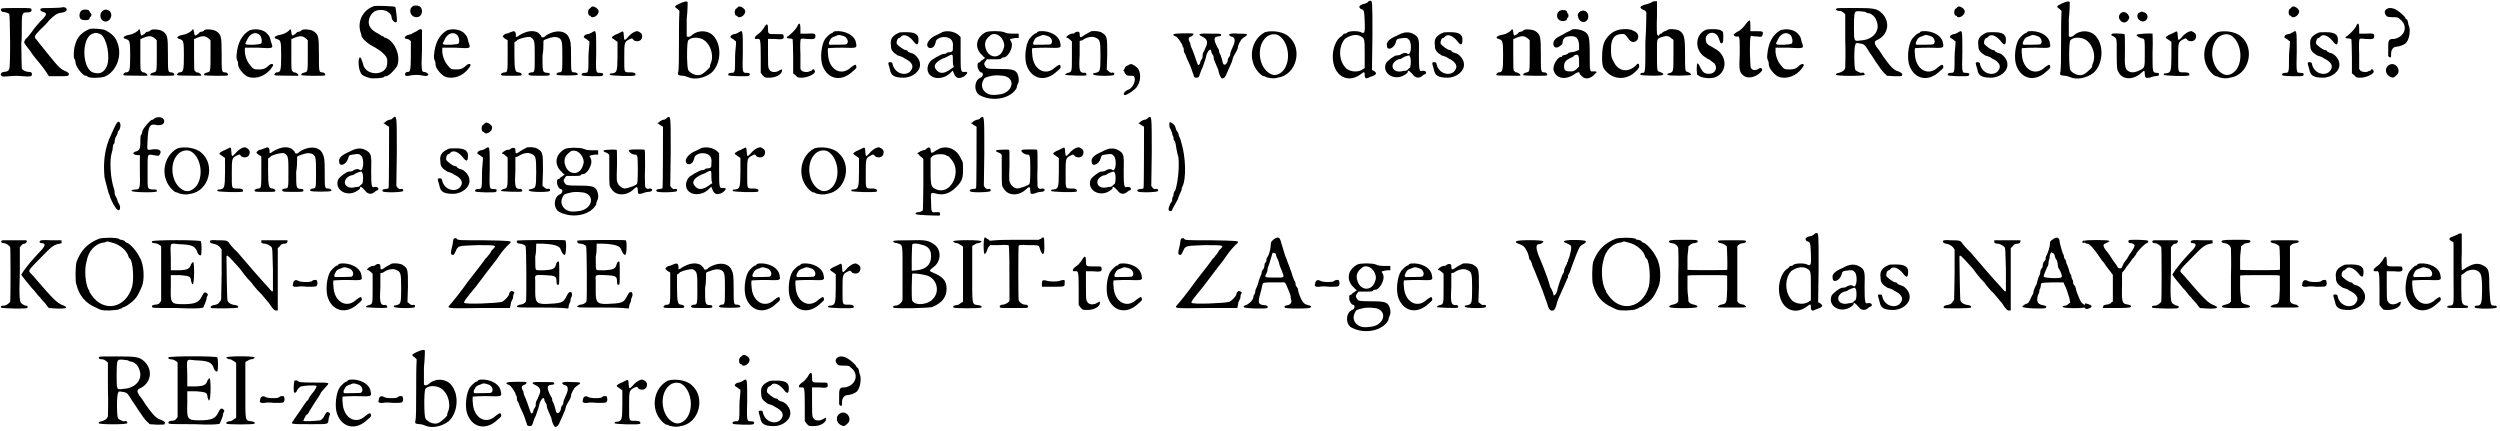 <?xml version='1.0' encoding='utf-8'?>
<svg xmlns="http://www.w3.org/2000/svg" xmlns:xlink="http://www.w3.org/1999/xlink" width="516px" height="89px" viewBox="0 0 5166 890" version="1.1">
<defs>
<path id="gl5898" d="M 127 3 C 127 3 117 4 106 4 C 89 4 84 4 84 6 C 82 8 84 10 88 12 C 98 14 98 18 83 32 C 79 37 71 45 66 53 C 61 60 55 67 53 68 C 49 75 49 75 54 82 C 59 88 65 96 68 101 C 70 104 76 111 81 117 C 87 124 94 134 96 137 C 98 140 99 142 101 145 C 106 145 111 145 116 145 C 139 145 141 145 142 142 C 144 140 140 136 134 134 C 127 131 122 128 99 99 C 88 85 77 72 76 70 C 70 64 70 62 83 49 C 89 43 98 35 101 30 C 112 19 118 15 125 14 C 136 13 141 8 136 4 C 135 2 128 2 127 3 M 2 6 C 1 8 3 12 6 12 C 9 12 16 14 19 16 C 21 19 22 127 19 130 C 18 134 14 136 8 136 C 2 137 0 141 3 144 C 4 146 7 146 19 145 C 31 144 37 144 47 145 C 62 146 66 146 66 141 C 66 137 64 136 58 136 C 52 135 47 133 45 129 C 45 127 44 98 44 75 C 45 72 45 60 45 47 C 45 14 45 13 58 13 C 64 13 66 10 65 7 C 65 4 62 4 33 4 C 16 4 2 4 2 6 z" fill="black"/><!-- width=150 height=152 -->
<path id="gl5909" d="M 22 6 C 15 8 13 20 18 25 C 22 28 36 28 36 24 C 36 22 37 21 38 20 C 39 20 40 18 40 16 C 40 15 39 13 38 12 C 37 12 36 10 36 9 C 36 6 28 4 22 6 M 61 10 C 55 18 60 30 69 30 C 79 30 85 16 78 9 C 73 4 66 4 61 10 M 37 45 C 20 52 10 62 6 79 C 3 88 3 103 4 106 C 6 108 7 111 7 115 C 8 124 22 142 28 142 C 30 142 31 142 32 144 C 36 147 57 147 67 144 C 91 134 104 102 94 75 C 90 62 82 55 69 48 C 63 45 42 44 37 45 M 60 57 C 72 66 79 103 72 122 C 66 135 58 139 46 136 C 20 132 18 62 43 55 C 49 52 55 54 60 57 z" fill="black"/><!-- width=106 height=154 -->
<path id="gl769" d="M 37 2 C 36 6 25 12 19 13 C 6 15 1 20 10 22 C 18 25 19 25 19 56 C 19 87 18 91 10 91 C 7 91 3 96 6 97 C 7 98 49 98 54 98 C 57 97 51 91 46 91 C 45 91 44 91 42 88 C 40 87 40 85 40 55 C 40 44 40 33 40 22 C 42 22 44 21 45 20 C 58 15 63 15 70 21 C 72 22 73 24 74 25 C 74 34 74 45 74 55 C 74 88 74 90 68 91 C 61 93 60 94 61 97 C 63 98 109 99 110 97 C 111 94 108 91 104 91 C 97 91 97 90 97 54 C 97 16 96 13 86 6 C 80 2 64 1 61 4 C 60 6 57 7 55 7 C 54 7 51 8 51 9 C 49 12 43 15 42 15 C 42 15 40 12 40 8 C 39 2 38 1 37 2 z" fill="black"/><!-- width=120 height=105 -->
<path id="gl769" d="M 37 2 C 36 6 25 12 19 13 C 6 15 1 20 10 22 C 18 25 19 25 19 56 C 19 87 18 91 10 91 C 7 91 3 96 6 97 C 7 98 49 98 54 98 C 57 97 51 91 46 91 C 45 91 44 91 42 88 C 40 87 40 85 40 55 C 40 44 40 33 40 22 C 42 22 44 21 45 20 C 58 15 63 15 70 21 C 72 22 73 24 74 25 C 74 34 74 45 74 55 C 74 88 74 90 68 91 C 61 93 60 94 61 97 C 63 98 109 99 110 97 C 111 94 108 91 104 91 C 97 91 97 90 97 54 C 97 16 96 13 86 6 C 80 2 64 1 61 4 C 60 6 57 7 55 7 C 54 7 51 8 51 9 C 49 12 43 15 42 15 C 42 15 40 12 40 8 C 39 2 38 1 37 2 z" fill="black"/><!-- width=120 height=105 -->
<path id="gl6" d="M 31 4 C 15 13 6 30 4 54 C 3 60 4 64 6 68 C 7 70 7 74 7 75 C 7 82 18 96 27 100 C 43 106 64 99 76 82 C 84 73 76 70 68 79 C 62 84 58 85 49 85 C 39 85 38 84 31 75 C 25 68 20 54 21 44 C 21 43 21 42 21 40 C 30 40 39 40 48 40 C 81 42 80 42 75 28 C 74 24 73 19 72 18 C 72 16 69 14 68 12 C 60 2 43 0 31 4 M 52 14 C 56 19 57 27 55 31 C 52 33 51 33 38 34 C 20 34 20 34 25 25 C 31 10 44 6 52 14 z" fill="black"/><!-- width=87 height=110 -->
<path id="gl769" d="M 37 2 C 36 6 25 12 19 13 C 6 15 1 20 10 22 C 18 25 19 25 19 56 C 19 87 18 91 10 91 C 7 91 3 96 6 97 C 7 98 49 98 54 98 C 57 97 51 91 46 91 C 45 91 44 91 42 88 C 40 87 40 85 40 55 C 40 44 40 33 40 22 C 42 22 44 21 45 20 C 58 15 63 15 70 21 C 72 22 73 24 74 25 C 74 34 74 45 74 55 C 74 88 74 90 68 91 C 61 93 60 94 61 97 C 63 98 109 99 110 97 C 111 94 108 91 104 91 C 97 91 97 90 97 54 C 97 16 96 13 86 6 C 80 2 64 1 61 4 C 60 6 57 7 55 7 C 54 7 51 8 51 9 C 49 12 43 15 42 15 C 42 15 40 12 40 8 C 39 2 38 1 37 2 z" fill="black"/><!-- width=120 height=105 -->
<path id="gl4355" d="M 36 2 C 13 10 1 33 8 56 C 9 58 10 62 10 64 C 12 70 24 81 37 87 C 50 95 50 95 57 102 C 63 108 64 113 63 122 C 61 146 22 147 14 125 C 13 119 10 113 9 110 C 3 101 2 128 8 139 C 10 145 15 147 28 151 C 36 152 52 151 56 149 C 57 147 60 147 61 147 C 66 147 80 133 84 125 C 91 105 80 78 63 69 C 61 68 58 67 57 67 C 57 66 55 64 52 64 C 50 62 50 62 39 56 C 26 48 22 38 27 25 C 32 15 38 10 51 10 C 62 10 72 18 72 24 C 72 31 80 39 83 34 C 84 31 81 7 80 4 C 79 2 40 1 36 2 z" fill="black"/><!-- width=93 height=158 -->
<path id="gl2603" d="M 25 6 C 12 10 15 30 30 30 C 44 30 45 7 31 6 C 28 6 25 6 25 6 M 30 59 C 26 61 21 63 19 65 C 13 66 7 68 6 71 C 4 72 7 75 9 75 C 10 75 13 75 15 77 C 16 78 18 79 18 80 C 18 90 18 100 18 109 C 18 142 16 143 12 143 C 8 143 6 145 6 148 C 6 151 8 153 19 150 C 27 149 32 149 39 150 C 50 153 54 151 54 148 C 54 147 49 143 45 143 C 41 143 39 142 41 98 C 41 75 41 56 41 56 C 39 54 36 54 30 59 z" fill="black"/><!-- width=62 height=159 -->
<path id="gl6" d="M 31 4 C 15 13 6 30 4 54 C 3 60 4 64 6 68 C 7 70 7 74 7 75 C 7 82 18 96 27 100 C 43 106 64 99 76 82 C 84 73 76 70 68 79 C 62 84 58 85 49 85 C 39 85 38 84 31 75 C 25 68 20 54 21 44 C 21 43 21 42 21 40 C 30 40 39 40 48 40 C 81 42 80 42 75 28 C 74 24 73 19 72 18 C 72 16 69 14 68 12 C 60 2 43 0 31 4 M 52 14 C 56 19 57 27 55 31 C 52 33 51 33 38 34 C 20 34 20 34 25 25 C 31 10 44 6 52 14 z" fill="black"/><!-- width=87 height=110 -->
<path id="gl2819" d="M 22 4 C 19 5 16 7 13 7 C 8 8 4 14 7 14 C 8 16 10 17 13 19 C 14 19 16 20 16 22 C 16 30 16 41 16 51 C 16 84 16 87 10 87 C 5 87 2 90 2 91 C 2 94 5 94 26 94 C 44 94 45 94 45 91 C 45 90 44 88 39 87 C 32 87 30 84 30 51 C 30 42 30 33 30 25 C 33 23 35 22 36 20 C 44 16 57 13 63 14 C 72 19 72 23 72 54 C 72 84 72 87 66 87 C 60 87 57 91 60 92 C 60 94 70 94 82 94 C 101 94 103 94 103 91 C 103 88 101 88 98 88 C 88 87 88 87 88 53 C 90 42 90 32 90 22 C 91 20 92 20 94 19 C 109 13 116 13 122 16 C 129 20 129 26 129 56 C 129 84 129 87 123 87 C 118 87 115 91 118 92 C 119 94 159 94 160 92 C 163 91 159 87 154 87 C 147 87 147 87 147 53 C 147 26 146 22 143 16 C 137 0 115 -2 95 11 C 91 16 85 16 85 11 C 85 11 82 8 79 5 C 70 0 57 0 39 11 C 38 13 35 13 33 14 C 33 13 33 10 33 8 C 32 1 29 1 22 4 z" fill="black"/><!-- width=168 height=101 -->
<path id="gl512" d="M 22 4 C 22 4 20 6 19 7 C 14 8 14 22 19 22 C 20 22 21 22 21 24 C 26 28 37 21 37 13 C 37 7 25 0 22 4 M 24 56 C 22 57 18 60 14 60 C 8 61 4 66 8 68 C 9 69 12 70 14 72 C 15 73 16 74 18 75 C 18 85 16 96 16 106 C 16 140 16 140 8 140 C 3 140 1 142 2 145 C 3 147 43 148 45 146 C 48 142 46 140 40 140 C 31 140 31 141 32 96 C 32 51 32 51 24 56 z" fill="black"/><!-- width=52 height=153 -->
<path id="gl256" d="M 25 4 C 22 5 18 8 14 9 C 5 14 4 15 11 19 C 14 21 15 22 18 24 C 18 33 18 43 18 53 C 18 87 16 87 8 89 C 4 89 2 89 2 92 C 2 94 52 96 55 93 C 56 90 55 87 45 87 C 31 87 32 89 32 56 C 32 26 32 24 42 19 C 48 16 48 16 52 21 C 60 25 69 22 69 12 C 69 8 67 5 60 2 C 55 1 45 7 39 15 C 32 22 32 22 31 11 C 31 2 29 1 25 4 z" fill="black"/><!-- width=77 height=103 -->
<path id="gl3082" d="M 16 7 C 6 12 4 13 12 18 C 13 19 15 21 16 22 C 15 42 15 63 15 83 C 15 118 15 147 13 150 C 13 155 13 155 22 156 C 27 156 31 158 34 159 C 47 165 68 161 82 150 C 101 133 104 97 89 77 C 79 62 56 60 42 72 C 38 76 33 77 31 74 C 31 74 31 57 31 39 C 33 21 33 4 33 4 C 31 1 25 3 16 7 M 60 79 C 79 85 89 114 80 132 C 79 135 79 136 79 138 C 79 139 68 150 62 153 C 53 158 39 152 34 144 C 31 136 31 88 34 83 C 39 77 50 76 60 79 z" fill="black"/><!-- width=111 height=168 -->
<path id="gl512" d="M 22 4 C 22 4 20 6 19 7 C 14 8 14 22 19 22 C 20 22 21 22 21 24 C 26 28 37 21 37 13 C 37 7 25 0 22 4 M 24 56 C 22 57 18 60 14 60 C 8 61 4 66 8 68 C 9 69 12 70 14 72 C 15 73 16 74 18 75 C 18 85 16 96 16 106 C 16 140 16 140 8 140 C 3 140 1 142 2 145 C 3 147 43 148 45 146 C 48 142 46 140 40 140 C 31 140 31 141 32 96 C 32 51 32 51 24 56 z" fill="black"/><!-- width=52 height=153 -->
<path id="gl11" d="M 22 12 C 19 16 15 21 13 22 C 6 27 3 30 4 33 C 4 34 6 34 9 34 C 15 33 16 34 16 71 C 16 83 16 93 16 104 C 18 105 18 108 21 110 C 24 114 25 114 34 114 C 48 114 60 107 60 99 C 60 96 60 96 51 101 C 42 104 36 102 33 96 C 31 93 31 87 31 63 C 31 54 31 43 31 34 C 36 34 40 34 45 34 C 62 36 65 34 63 27 C 63 24 63 24 48 24 C 31 24 31 24 31 13 C 31 1 28 1 22 12 z" fill="black"/><!-- width=74 height=124 -->
<path id="gl2818" d="M 24 12 C 20 19 10 28 6 31 C 1 33 2 36 9 36 C 12 36 15 37 15 38 C 15 39 16 55 16 74 C 16 85 16 97 16 108 C 18 110 20 111 21 112 C 25 117 26 117 34 117 C 46 117 62 109 61 104 C 60 99 57 99 56 100 C 55 102 54 103 52 103 C 51 103 50 103 50 104 C 46 106 39 106 34 103 C 33 102 32 100 31 99 C 31 90 31 79 31 69 C 30 44 31 38 32 37 C 33 36 38 36 45 37 C 60 38 62 37 62 31 C 62 26 60 25 45 26 C 40 26 36 26 31 26 C 31 22 31 19 31 16 C 31 3 28 2 24 12 z" fill="black"/><!-- width=72 height=124 -->
<path id="gl0" d="M 36 2 C 35 2 32 3 31 4 C 31 6 30 6 29 6 C 26 6 19 13 15 18 C 7 30 4 59 10 74 C 21 102 49 107 72 85 C 79 79 81 78 79 73 C 78 70 76 71 68 77 C 48 96 22 81 21 49 C 20 42 21 38 21 37 C 22 37 32 36 50 36 C 81 37 81 37 79 27 C 77 10 55 0 36 2 M 53 12 C 61 14 65 25 59 29 C 58 30 27 30 25 30 C 22 29 22 26 25 21 C 27 16 30 14 37 12 C 43 9 44 9 53 12 z" fill="black"/><!-- width=88 height=107 -->
<path id="gl270" d="M 26 4 C 12 10 7 17 9 30 C 9 40 12 44 23 51 C 26 52 34 54 37 57 C 54 65 58 75 48 85 C 37 94 18 88 13 71 C 12 66 12 65 7 65 C 4 65 3 66 4 69 C 4 71 6 75 7 80 C 9 92 15 97 35 97 C 54 97 71 83 69 68 C 69 60 60 48 51 46 C 49 46 46 44 44 43 C 44 41 41 40 40 40 C 35 40 23 30 21 27 C 20 21 23 15 26 15 C 27 15 29 13 30 12 C 35 6 46 10 55 21 C 63 32 66 30 66 18 C 66 7 58 3 41 3 C 35 3 27 3 26 4 z" fill="black"/><!-- width=80 height=105 -->
<path id="gl3073" d="M 36 4 C 35 5 30 7 24 10 C 14 14 5 23 5 30 C 5 36 11 39 17 35 C 20 33 21 30 23 23 C 23 19 32 14 39 14 C 52 14 60 20 58 35 C 58 43 58 43 54 45 C 51 45 48 46 46 46 C 45 48 42 49 39 49 C 36 49 30 52 27 54 C 24 55 20 58 17 60 C 8 64 2 79 8 89 C 16 102 38 102 52 89 C 54 87 55 86 58 83 C 58 86 60 87 60 89 C 64 99 70 101 80 96 C 89 90 90 85 83 86 C 74 87 74 86 74 48 C 74 36 74 26 74 14 C 73 13 71 11 70 10 C 61 2 45 0 36 4 M 58 64 C 58 68 58 71 60 76 C 58 77 55 79 54 80 C 42 89 33 90 27 85 C 16 76 19 67 38 58 C 42 57 48 54 51 52 C 58 49 58 49 58 64 z" fill="black"/><!-- width=96 height=107 -->
<path id="gl2824" d="M 25 4 C 4 15 1 37 18 52 C 20 54 21 56 24 57 C 22 58 20 60 19 61 C 16 62 14 64 13 66 C 8 67 8 68 8 74 C 8 80 13 87 15 87 C 21 87 20 96 14 98 C 0 104 0 129 14 135 C 42 149 78 140 89 119 C 89 116 90 114 91 111 C 95 105 93 95 90 89 C 85 81 78 80 50 80 C 27 80 27 79 24 75 C 21 70 21 68 25 63 C 26 62 27 61 27 60 C 32 60 37 60 42 60 C 54 60 57 60 58 57 C 60 56 62 56 63 56 C 67 56 74 48 76 42 C 80 34 80 26 76 21 C 74 18 75 18 86 16 C 89 16 91 16 93 16 C 93 15 93 13 93 12 C 93 10 93 8 93 7 C 89 7 85 7 81 7 C 72 7 67 6 63 4 C 55 1 32 1 25 4 M 49 9 C 56 13 58 16 61 22 C 64 30 64 32 61 40 C 54 60 31 58 25 38 C 21 27 25 18 33 12 C 38 7 42 7 49 9 M 68 96 C 86 104 79 127 57 132 C 44 134 42 134 34 133 C 19 129 13 115 20 103 C 22 98 25 97 34 95 C 42 92 63 93 68 96 z" fill="black"/><!-- width=101 height=149 -->
<path id="gl0" d="M 36 2 C 35 2 32 3 31 4 C 31 6 30 6 29 6 C 26 6 19 13 15 18 C 7 30 4 59 10 74 C 21 102 49 107 72 85 C 79 79 81 78 79 73 C 78 70 76 71 68 77 C 48 96 22 81 21 49 C 20 42 21 38 21 37 C 22 37 32 36 50 36 C 81 37 81 37 79 27 C 77 10 55 0 36 2 M 53 12 C 61 14 65 25 59 29 C 58 30 27 30 25 30 C 22 29 22 26 25 21 C 27 16 30 14 37 12 C 43 9 44 9 53 12 z" fill="black"/><!-- width=88 height=107 -->
<path id="gl17" d="M 56 2 C 51 5 44 8 39 12 C 33 16 32 15 32 7 C 32 2 26 2 22 5 C 21 7 18 7 16 7 C 12 7 2 14 5 15 C 5 16 7 16 8 16 C 8 16 11 19 14 21 C 14 22 15 22 16 23 C 16 33 16 44 16 54 C 16 86 16 86 8 88 C 4 89 2 91 2 92 C 2 93 43 95 46 93 C 47 91 44 86 42 88 C 32 88 30 85 32 51 C 32 42 32 32 32 22 C 33 22 35 21 37 21 C 47 14 57 12 64 15 C 74 19 75 21 75 53 C 75 85 74 86 65 88 C 61 89 58 89 60 91 C 60 95 102 95 103 92 C 105 89 102 86 98 88 C 96 88 93 86 92 85 C 91 84 89 82 88 82 C 88 71 89 60 89 50 C 89 14 89 12 78 5 C 74 2 63 1 56 2 z" fill="black"/><!-- width=110 height=102 -->
<path id="gl2872" d="M 13 4 C 11 5 6 6 5 11 C 5 12 4 13 2 15 C 4 16 5 19 5 20 C 8 24 9 26 15 26 C 20 26 23 26 24 27 C 30 34 22 52 12 55 C 4 58 0 66 6 66 C 8 66 19 60 23 56 C 37 47 41 24 33 12 C 31 8 20 1 18 2 C 18 2 15 2 13 4 z" fill="black"/><!-- width=48 height=73 -->
<path id="gl3340" d="M 6 3 C 3 4 4 6 10 8 C 14 10 19 18 23 25 C 23 27 24 30 25 30 C 25 30 26 32 26 33 C 26 35 26 38 27 41 C 29 43 31 48 32 52 C 37 63 41 71 42 75 C 43 77 44 82 46 86 C 47 92 48 93 53 93 C 56 93 58 92 60 84 C 61 81 63 75 65 72 C 69 61 72 52 73 46 C 77 35 83 31 83 40 C 84 41 84 44 87 47 C 88 49 88 53 88 53 C 88 55 92 64 95 71 C 96 73 98 77 98 80 C 99 86 103 93 104 94 C 107 96 112 93 115 84 C 117 80 121 71 123 66 C 126 60 127 55 127 55 C 127 54 128 52 129 49 C 134 41 138 33 138 31 C 138 30 138 27 139 26 C 140 24 141 20 143 18 C 144 15 146 13 150 10 C 161 3 160 2 139 2 C 128 1 122 2 121 3 C 118 4 121 7 124 8 C 132 9 133 16 129 26 C 122 41 122 43 122 46 C 122 47 121 49 120 50 C 118 52 117 55 117 58 C 115 66 109 69 107 63 C 106 58 103 47 100 42 C 99 41 99 38 99 37 C 99 37 98 33 96 31 C 88 16 88 9 95 8 C 103 7 104 7 103 4 C 103 2 100 2 82 2 C 58 1 53 3 64 8 C 75 13 77 20 71 31 C 70 35 67 40 66 42 C 65 44 65 48 65 50 C 65 52 64 54 63 55 C 61 58 60 60 60 63 C 59 65 58 67 56 67 C 55 67 52 58 48 46 C 46 40 43 33 42 31 C 41 29 40 26 40 25 C 40 25 40 21 38 19 C 35 13 36 9 41 8 C 44 7 47 4 46 2 C 44 1 7 1 6 3 z" fill="black"/><!-- width=163 height=101 -->
<path id="gl14" d="M 31 4 C 2 19 -5 60 16 85 C 19 89 26 95 28 95 C 28 95 31 95 32 96 C 34 98 49 101 57 98 C 96 93 110 38 80 13 C 68 2 44 0 31 4 M 58 10 C 80 22 86 64 68 84 C 60 92 51 95 42 90 C 19 78 13 38 30 18 C 37 9 49 6 58 10 z" fill="black"/><!-- width=105 height=105 -->
<path id="gl1024" d="M 76 3 C 76 4 73 6 70 7 C 58 9 55 14 61 18 C 68 20 68 21 69 43 C 70 66 69 69 63 67 C 58 63 40 63 34 66 C 32 68 30 69 28 69 C 27 69 26 69 25 70 C 24 72 22 74 20 75 C 10 81 3 100 3 116 C 3 156 34 174 62 152 C 68 147 69 148 69 154 C 69 162 72 163 79 159 C 81 158 85 157 87 156 C 94 153 94 150 88 146 C 87 146 86 145 84 144 C 84 121 85 97 85 73 C 85 0 85 1 80 1 C 79 1 78 2 76 3 M 60 74 C 69 79 69 79 69 111 C 69 121 69 130 69 140 C 68 141 67 141 66 142 C 56 150 39 148 31 141 C 15 126 14 96 28 80 C 37 73 51 69 60 74 z" fill="black"/><!-- width=100 height=168 -->
<path id="gl263" d="M 30 9 C 13 16 7 23 9 30 C 9 41 23 36 27 24 C 29 16 30 16 36 15 C 49 13 50 13 55 18 C 61 26 59 50 52 47 C 49 44 43 44 36 49 C 33 50 30 50 29 50 C 24 50 10 61 7 66 C -2 87 24 104 46 90 C 50 87 52 86 52 84 C 52 79 56 82 63 90 C 67 96 75 98 81 93 C 82 92 86 89 87 89 C 89 89 90 87 90 86 C 90 82 84 81 81 82 C 76 84 75 79 75 49 C 76 16 75 13 66 7 C 55 0 44 1 30 9 M 56 52 C 59 53 59 73 56 76 C 55 76 53 78 52 79 C 52 81 47 82 43 82 C 19 89 12 66 33 58 C 36 58 41 56 41 55 C 44 53 52 50 55 50 C 55 50 56 50 56 52 z" fill="black"/><!-- width=104 height=104 -->
<path id="gl270" d="M 26 4 C 12 10 7 17 9 30 C 9 40 12 44 23 51 C 26 52 34 54 37 57 C 54 65 58 75 48 85 C 37 94 18 88 13 71 C 12 66 12 65 7 65 C 4 65 3 66 4 69 C 4 71 6 75 7 80 C 9 92 15 97 35 97 C 54 97 71 83 69 68 C 69 60 60 48 51 46 C 49 46 46 44 44 43 C 44 41 41 40 40 40 C 35 40 23 30 21 27 C 20 21 23 15 26 15 C 27 15 29 13 30 12 C 35 6 46 10 55 21 C 63 32 66 30 66 18 C 66 7 58 3 41 3 C 35 3 27 3 26 4 z" fill="black"/><!-- width=80 height=105 -->
<path id="gl769" d="M 37 2 C 36 6 25 12 19 13 C 6 15 1 20 10 22 C 18 25 19 25 19 56 C 19 87 18 91 10 91 C 7 91 3 96 6 97 C 7 98 49 98 54 98 C 57 97 51 91 46 91 C 45 91 44 91 42 88 C 40 87 40 85 40 55 C 40 44 40 33 40 22 C 42 22 44 21 45 20 C 58 15 63 15 70 21 C 72 22 73 24 74 25 C 74 34 74 45 74 55 C 74 88 74 90 68 91 C 61 93 60 94 61 97 C 63 98 109 99 110 97 C 111 94 108 91 104 91 C 97 91 97 90 97 54 C 97 16 96 13 86 6 C 80 2 64 1 61 4 C 60 6 57 7 55 7 C 54 7 51 8 51 9 C 49 12 43 15 42 15 C 42 15 40 12 40 8 C 39 2 38 1 37 2 z" fill="black"/><!-- width=120 height=105 -->
<path id="gl6144" d="M 18 6 C 10 8 8 20 14 25 C 19 30 31 28 31 24 C 31 22 32 21 33 21 C 34 20 34 18 34 16 C 34 15 34 13 33 13 C 32 12 31 10 31 9 C 31 6 24 4 18 6 M 56 10 C 54 13 52 14 54 19 C 56 33 74 34 75 19 C 76 8 64 2 56 10 M 43 45 C 40 46 38 48 37 48 C 36 49 30 51 24 55 C 12 61 8 63 4 69 C 0 80 7 87 16 80 C 21 76 22 76 22 72 C 22 66 26 61 32 60 C 49 57 55 62 56 78 C 56 81 56 85 56 88 C 54 88 51 90 50 90 C 46 92 43 92 42 92 C 40 92 37 93 34 94 C 33 96 30 97 27 98 C 25 98 22 99 21 100 C 21 102 20 102 19 102 C 12 102 2 118 3 128 C 7 147 28 152 49 136 C 54 133 57 133 57 136 C 57 138 60 140 62 142 C 69 150 81 147 90 136 C 91 135 92 134 93 133 C 92 133 91 133 90 132 C 88 132 85 132 84 132 C 78 133 78 130 78 97 C 78 58 76 55 66 49 C 58 45 48 44 43 45 M 54 99 C 55 99 56 104 56 111 C 56 115 56 118 56 122 C 54 124 52 126 51 127 C 45 132 44 132 37 132 C 27 132 25 129 25 121 C 25 114 28 109 37 105 C 40 103 45 102 46 99 C 52 97 52 97 54 99 z" fill="black"/><!-- width=100 height=153 -->
<path id="gl3646" d="M 36 6 C 27 9 16 20 12 30 C 7 40 6 73 10 82 C 23 104 49 110 70 96 C 78 90 86 82 84 78 C 84 72 81 73 75 80 C 59 93 41 89 32 71 C 26 60 26 58 26 43 C 26 24 32 14 46 13 C 54 12 55 13 61 21 C 67 31 75 32 81 24 C 84 16 82 10 72 6 C 65 1 44 2 36 6 z" fill="black"/><!-- width=93 height=112 -->
<path id="gl2825" d="M 31 3 C 30 4 24 7 19 8 C 4 12 2 15 12 20 C 16 21 16 22 18 25 C 18 27 18 55 16 86 C 16 150 16 150 10 150 C 7 150 4 152 6 154 C 6 156 51 157 52 154 C 55 152 52 151 46 148 C 40 147 40 146 40 111 C 40 78 39 80 50 76 C 60 73 64 73 70 79 C 72 80 73 81 74 82 C 74 92 74 103 74 112 C 74 146 74 147 68 150 C 62 151 60 153 62 154 C 64 157 109 156 110 154 C 111 152 108 150 103 148 C 98 147 98 146 98 112 C 98 74 96 69 85 62 C 80 60 64 58 61 62 C 60 62 57 64 56 64 C 55 64 52 66 51 67 C 50 69 49 69 48 69 C 46 69 45 70 45 72 C 44 74 42 74 40 70 C 40 69 39 54 40 34 C 40 24 40 13 40 2 C 39 2 38 2 37 2 C 36 2 33 2 31 3 z" fill="black"/><!-- width=120 height=163 -->
<path id="gl773" d="M 25 4 C 2 14 1 47 24 61 C 27 63 30 65 31 65 C 32 65 39 71 43 74 C 50 83 44 95 32 95 C 22 95 19 92 14 83 C 8 69 6 71 6 86 C 6 90 7 94 7 97 C 8 97 9 98 12 100 C 19 104 38 106 47 101 C 69 90 69 59 47 45 C 45 44 42 42 37 39 C 27 34 26 32 25 26 C 22 9 45 4 51 20 C 55 31 55 32 57 32 C 60 32 61 30 61 19 C 61 9 61 8 57 6 C 54 2 31 2 25 4 z" fill="black"/><!-- width=72 height=112 -->
<path id="gl2834" d="M 33 8 C 25 19 19 25 13 27 C 9 30 6 32 6 32 C 4 34 9 38 12 37 C 18 36 18 37 18 72 C 16 108 18 111 25 117 C 33 125 50 122 61 111 C 68 105 63 99 56 104 C 52 107 45 107 43 104 C 40 102 40 101 39 69 C 39 36 40 34 44 36 C 45 36 50 37 55 37 C 63 38 63 38 65 34 C 67 26 66 26 52 26 C 49 26 44 26 40 26 C 40 22 40 19 40 15 C 40 2 39 1 33 8 z" fill="black"/><!-- width=72 height=130 -->
<path id="gl6" d="M 31 4 C 15 13 6 30 4 54 C 3 60 4 64 6 68 C 7 70 7 74 7 75 C 7 82 18 96 27 100 C 43 106 64 99 76 82 C 84 73 76 70 68 79 C 62 84 58 85 49 85 C 39 85 38 84 31 75 C 25 68 20 54 21 44 C 21 43 21 42 21 40 C 30 40 39 40 48 40 C 81 42 80 42 75 28 C 74 24 73 19 72 18 C 72 16 69 14 68 12 C 60 2 43 0 31 4 M 52 14 C 56 19 57 27 55 31 C 52 33 51 33 38 34 C 20 34 20 34 25 25 C 31 10 44 6 52 14 z" fill="black"/><!-- width=87 height=110 -->
<path id="gl3090" d="M 3 3 C 0 6 4 8 9 8 C 12 8 14 9 18 12 C 19 13 20 14 21 15 C 21 33 21 50 21 68 C 22 96 21 122 21 125 C 20 131 15 134 8 136 C 3 137 1 138 2 140 C 4 143 59 143 61 140 C 62 138 59 134 55 136 C 53 137 43 132 42 130 C 39 126 39 80 42 78 C 43 74 43 74 50 75 C 60 77 60 75 72 95 C 78 103 83 112 84 113 C 92 125 97 132 102 137 C 103 138 106 140 107 142 C 112 142 118 143 122 143 C 134 143 138 143 138 142 C 140 138 139 137 131 133 C 121 131 113 121 100 103 C 95 95 89 86 86 83 C 81 75 81 72 85 69 C 110 59 115 31 97 13 C 86 3 81 2 40 2 C 15 2 4 2 3 3 M 62 10 C 65 12 68 13 71 13 C 75 14 83 20 85 27 C 95 48 79 68 53 69 C 39 71 39 72 39 42 C 39 15 40 10 44 9 C 46 8 57 9 62 10 z" fill="black"/><!-- width=149 height=150 -->
<path id="gl0" d="M 36 2 C 35 2 32 3 31 4 C 31 6 30 6 29 6 C 26 6 19 13 15 18 C 7 30 4 59 10 74 C 21 102 49 107 72 85 C 79 79 81 78 79 73 C 78 70 76 71 68 77 C 48 96 22 81 21 49 C 20 42 21 38 21 37 C 22 37 32 36 50 36 C 81 37 81 37 79 27 C 77 10 55 0 36 2 M 53 12 C 61 14 65 25 59 29 C 58 30 27 30 25 30 C 22 29 22 26 25 21 C 27 16 30 14 37 12 C 43 9 44 9 53 12 z" fill="black"/><!-- width=88 height=107 -->
<path id="gl512" d="M 22 4 C 22 4 20 6 19 7 C 14 8 14 22 19 22 C 20 22 21 22 21 24 C 26 28 37 21 37 13 C 37 7 25 0 22 4 M 24 56 C 22 57 18 60 14 60 C 8 61 4 66 8 68 C 9 69 12 70 14 72 C 15 73 16 74 18 75 C 18 85 16 96 16 106 C 16 140 16 140 8 140 C 3 140 1 142 2 145 C 3 147 43 148 45 146 C 48 142 46 140 40 140 C 31 140 31 141 32 96 C 32 51 32 51 24 56 z" fill="black"/><!-- width=52 height=153 -->
<path id="gl270" d="M 26 4 C 12 10 7 17 9 30 C 9 40 12 44 23 51 C 26 52 34 54 37 57 C 54 65 58 75 48 85 C 37 94 18 88 13 71 C 12 66 12 65 7 65 C 4 65 3 66 4 69 C 4 71 6 75 7 80 C 9 92 15 97 35 97 C 54 97 71 83 69 68 C 69 60 60 48 51 46 C 49 46 46 44 44 43 C 44 41 41 40 40 40 C 35 40 23 30 21 27 C 20 21 23 15 26 15 C 27 15 29 13 30 12 C 35 6 46 10 55 21 C 63 32 66 30 66 18 C 66 7 58 3 41 3 C 35 3 27 3 26 4 z" fill="black"/><!-- width=80 height=105 -->
<path id="gl0" d="M 36 2 C 35 2 32 3 31 4 C 31 6 30 6 29 6 C 26 6 19 13 15 18 C 7 30 4 59 10 74 C 21 102 49 107 72 85 C 79 79 81 78 79 73 C 78 70 76 71 68 77 C 48 96 22 81 21 49 C 20 42 21 38 21 37 C 22 37 32 36 50 36 C 81 37 81 37 79 27 C 77 10 55 0 36 2 M 53 12 C 61 14 65 25 59 29 C 58 30 27 30 25 30 C 22 29 22 26 25 21 C 27 16 30 14 37 12 C 43 9 44 9 53 12 z" fill="black"/><!-- width=88 height=107 -->
<path id="gl3082" d="M 16 7 C 6 12 4 13 12 18 C 13 19 15 21 16 22 C 15 42 15 63 15 83 C 15 118 15 147 13 150 C 13 155 13 155 22 156 C 27 156 31 158 34 159 C 47 165 68 161 82 150 C 101 133 104 97 89 77 C 79 62 56 60 42 72 C 38 76 33 77 31 74 C 31 74 31 57 31 39 C 33 21 33 4 33 4 C 31 1 25 3 16 7 M 60 79 C 79 85 89 114 80 132 C 79 135 79 136 79 138 C 79 139 68 150 62 153 C 53 158 39 152 34 144 C 31 136 31 88 34 83 C 39 77 50 76 60 79 z" fill="black"/><!-- width=111 height=168 -->
<path id="gl5120" d="M 63 6 C 56 8 56 18 62 22 C 72 30 83 19 77 10 C 76 8 74 7 74 7 C 74 7 73 6 71 6 C 68 4 66 4 63 6 M 22 9 C 14 19 28 33 37 24 C 42 18 42 16 38 10 C 33 4 26 4 22 9 M 6 50 C 3 51 3 54 7 55 C 16 60 15 59 15 94 C 15 124 16 125 19 130 C 27 146 50 146 66 131 C 72 125 73 126 73 133 C 73 142 76 142 83 141 C 86 140 91 138 94 138 C 102 137 103 137 102 133 C 102 131 101 131 97 131 C 89 130 89 131 89 89 C 90 68 89 51 89 50 C 86 49 56 50 56 53 C 55 54 62 59 68 60 C 73 61 73 61 73 90 C 73 119 73 119 66 124 C 55 130 48 131 42 129 C 32 124 31 121 32 84 C 32 67 32 51 31 51 C 30 50 8 49 6 50 z" fill="black"/><!-- width=111 height=150 -->
<path id="gl256" d="M 25 4 C 22 5 18 8 14 9 C 5 14 4 15 11 19 C 14 21 15 22 18 24 C 18 33 18 43 18 53 C 18 87 16 87 8 89 C 4 89 2 89 2 92 C 2 94 52 96 55 93 C 56 90 55 87 45 87 C 31 87 32 89 32 56 C 32 26 32 24 42 19 C 48 16 48 16 52 21 C 60 25 69 22 69 12 C 69 8 67 5 60 2 C 55 1 45 7 39 15 C 32 22 32 22 31 11 C 31 2 29 1 25 4 z" fill="black"/><!-- width=77 height=103 -->
<path id="gl14" d="M 31 4 C 2 19 -5 60 16 85 C 19 89 26 95 28 95 C 28 95 31 95 32 96 C 34 98 49 101 57 98 C 96 93 110 38 80 13 C 68 2 44 0 31 4 M 58 10 C 80 22 86 64 68 84 C 60 92 51 95 42 90 C 19 78 13 38 30 18 C 37 9 49 6 58 10 z" fill="black"/><!-- width=105 height=105 -->
<path id="gl512" d="M 22 4 C 22 4 20 6 19 7 C 14 8 14 22 19 22 C 20 22 21 22 21 24 C 26 28 37 21 37 13 C 37 7 25 0 22 4 M 24 56 C 22 57 18 60 14 60 C 8 61 4 66 8 68 C 9 69 12 70 14 72 C 15 73 16 74 18 75 C 18 85 16 96 16 106 C 16 140 16 140 8 140 C 3 140 1 142 2 145 C 3 147 43 148 45 146 C 48 142 46 140 40 140 C 31 140 31 141 32 96 C 32 51 32 51 24 56 z" fill="black"/><!-- width=52 height=153 -->
<path id="gl270" d="M 26 4 C 12 10 7 17 9 30 C 9 40 12 44 23 51 C 26 52 34 54 37 57 C 54 65 58 75 48 85 C 37 94 18 88 13 71 C 12 66 12 65 7 65 C 4 65 3 66 4 69 C 4 71 6 75 7 80 C 9 92 15 97 35 97 C 54 97 71 83 69 68 C 69 60 60 48 51 46 C 49 46 46 44 44 43 C 44 41 41 40 40 40 C 35 40 23 30 21 27 C 20 21 23 15 26 15 C 27 15 29 13 30 12 C 35 6 46 10 55 21 C 63 32 66 30 66 18 C 66 7 58 3 41 3 C 35 3 27 3 26 4 z" fill="black"/><!-- width=80 height=105 -->
<path id="gl2818" d="M 24 12 C 20 19 10 28 6 31 C 1 33 2 36 9 36 C 12 36 15 37 15 38 C 15 39 16 55 16 74 C 16 85 16 97 16 108 C 18 110 20 111 21 112 C 25 117 26 117 34 117 C 46 117 62 109 61 104 C 60 99 57 99 56 100 C 55 102 54 103 52 103 C 51 103 50 103 50 104 C 46 106 39 106 34 103 C 33 102 32 100 31 99 C 31 90 31 79 31 69 C 30 44 31 38 32 37 C 33 36 38 36 45 37 C 60 38 62 37 62 31 C 62 26 60 25 45 26 C 40 26 36 26 31 26 C 31 22 31 19 31 16 C 31 3 28 2 24 12 z" fill="black"/><!-- width=72 height=124 -->
<path id="gl5908" d="M 9 3 C 2 6 1 12 6 18 C 8 20 9 21 19 21 C 28 21 31 21 34 25 C 52 38 45 62 22 66 C 12 66 10 67 10 82 C 10 90 10 97 10 98 C 9 102 13 105 15 104 C 16 103 16 102 16 96 C 16 88 21 82 27 82 C 32 82 43 78 46 75 C 54 68 57 46 52 37 C 51 34 51 32 51 31 C 51 31 50 28 49 26 C 46 25 45 22 45 22 C 45 20 33 9 27 6 C 21 2 13 1 9 3 M 10 121 C 3 126 4 138 12 143 C 19 147 21 147 27 141 C 39 131 24 110 10 121 z" fill="black"/><!-- width=62 height=153 -->
<path id="gl4387" d="M 31 4 C 28 8 25 14 19 28 C 5 56 2 86 5 117 C 8 129 13 149 14 151 C 15 152 16 155 16 156 C 16 158 19 163 20 166 C 22 169 23 173 25 175 C 28 181 32 185 34 185 C 38 185 38 176 35 172 C 34 170 32 167 32 166 C 32 163 29 158 28 156 C 27 155 26 151 26 151 C 26 150 26 145 25 142 C 17 120 15 81 20 66 C 21 63 22 58 22 56 C 22 53 23 48 25 47 C 26 45 26 43 26 41 C 26 40 27 37 28 34 C 29 32 32 28 32 26 C 32 23 33 21 34 21 C 38 16 39 9 37 5 C 35 1 33 1 31 4 z" fill="black"/><!-- width=48 height=193 -->
<path id="gl2816" d="M 50 4 C 49 6 47 7 45 7 C 42 7 27 24 25 31 C 25 33 24 37 22 39 C 21 43 21 48 21 55 C 21 67 19 71 10 73 C 4 76 6 79 14 80 C 15 80 18 80 20 80 C 20 91 20 101 20 112 C 21 148 20 151 12 151 C 6 151 1 153 3 154 C 4 157 53 158 55 155 C 55 155 55 154 55 153 C 55 151 54 151 45 151 C 35 149 36 152 36 112 C 36 76 35 78 48 80 C 59 82 59 82 61 79 C 66 71 61 67 48 68 C 33 70 35 72 36 49 C 37 20 41 14 55 18 C 66 19 72 15 70 8 C 68 1 57 0 50 4 z" fill="black"/><!-- width=77 height=164 -->
<path id="gl14" d="M 31 4 C 2 19 -5 60 16 85 C 19 89 26 95 28 95 C 28 95 31 95 32 96 C 34 98 49 101 57 98 C 96 93 110 38 80 13 C 68 2 44 0 31 4 M 58 10 C 80 22 86 64 68 84 C 60 92 51 95 42 90 C 19 78 13 38 30 18 C 37 9 49 6 58 10 z" fill="black"/><!-- width=105 height=105 -->
<path id="gl256" d="M 25 4 C 22 5 18 8 14 9 C 5 14 4 15 11 19 C 14 21 15 22 18 24 C 18 33 18 43 18 53 C 18 87 16 87 8 89 C 4 89 2 89 2 92 C 2 94 52 96 55 93 C 56 90 55 87 45 87 C 31 87 32 89 32 56 C 32 26 32 24 42 19 C 48 16 48 16 52 21 C 60 25 69 22 69 12 C 69 8 67 5 60 2 C 55 1 45 7 39 15 C 32 22 32 22 31 11 C 31 2 29 1 25 4 z" fill="black"/><!-- width=77 height=103 -->
<path id="gl2819" d="M 22 4 C 19 5 16 7 13 7 C 8 8 4 14 7 14 C 8 16 10 17 13 19 C 14 19 16 20 16 22 C 16 30 16 41 16 51 C 16 84 16 87 10 87 C 5 87 2 90 2 91 C 2 94 5 94 26 94 C 44 94 45 94 45 91 C 45 90 44 88 39 87 C 32 87 30 84 30 51 C 30 42 30 33 30 25 C 33 23 35 22 36 20 C 44 16 57 13 63 14 C 72 19 72 23 72 54 C 72 84 72 87 66 87 C 60 87 57 91 60 92 C 60 94 70 94 82 94 C 101 94 103 94 103 91 C 103 88 101 88 98 88 C 88 87 88 87 88 53 C 90 42 90 32 90 22 C 91 20 92 20 94 19 C 109 13 116 13 122 16 C 129 20 129 26 129 56 C 129 84 129 87 123 87 C 118 87 115 91 118 92 C 119 94 159 94 160 92 C 163 91 159 87 154 87 C 147 87 147 87 147 53 C 147 26 146 22 143 16 C 137 0 115 -2 95 11 C 91 16 85 16 85 11 C 85 11 82 8 79 5 C 70 0 57 0 39 11 C 38 13 35 13 33 14 C 33 13 33 10 33 8 C 32 1 29 1 22 4 z" fill="black"/><!-- width=168 height=101 -->
<path id="gl263" d="M 30 9 C 13 16 7 23 9 30 C 9 41 23 36 27 24 C 29 16 30 16 36 15 C 49 13 50 13 55 18 C 61 26 59 50 52 47 C 49 44 43 44 36 49 C 33 50 30 50 29 50 C 24 50 10 61 7 66 C -2 87 24 104 46 90 C 50 87 52 86 52 84 C 52 79 56 82 63 90 C 67 96 75 98 81 93 C 82 92 86 89 87 89 C 89 89 90 87 90 86 C 90 82 84 81 81 82 C 76 84 75 79 75 49 C 76 16 75 13 66 7 C 55 0 44 1 30 9 M 56 52 C 59 53 59 73 56 76 C 55 76 53 78 52 79 C 52 81 47 82 43 82 C 19 89 12 66 33 58 C 36 58 41 56 41 55 C 44 53 52 50 55 50 C 55 50 56 50 56 52 z" fill="black"/><!-- width=104 height=104 -->
<path id="gl517" d="M 24 3 C 22 6 19 7 16 7 C 13 8 9 10 8 12 C 7 13 6 13 4 14 C 7 15 8 16 10 18 C 13 19 16 21 16 22 C 16 31 16 148 15 148 C 15 149 12 150 8 150 C 2 151 1 152 3 155 C 6 158 45 157 45 154 C 46 151 44 149 40 150 C 38 151 37 150 34 148 C 33 146 32 145 31 144 C 31 121 32 97 32 74 C 32 -4 32 -2 24 3 z" fill="black"/><!-- width=52 height=163 -->
<path id="gl270" d="M 26 4 C 12 10 7 17 9 30 C 9 40 12 44 23 51 C 26 52 34 54 37 57 C 54 65 58 75 48 85 C 37 94 18 88 13 71 C 12 66 12 65 7 65 C 4 65 3 66 4 69 C 4 71 6 75 7 80 C 9 92 15 97 35 97 C 54 97 71 83 69 68 C 69 60 60 48 51 46 C 49 46 46 44 44 43 C 44 41 41 40 40 40 C 35 40 23 30 21 27 C 20 21 23 15 26 15 C 27 15 29 13 30 12 C 35 6 46 10 55 21 C 63 32 66 30 66 18 C 66 7 58 3 41 3 C 35 3 27 3 26 4 z" fill="black"/><!-- width=80 height=105 -->
<path id="gl512" d="M 22 4 C 22 4 20 6 19 7 C 14 8 14 22 19 22 C 20 22 21 22 21 24 C 26 28 37 21 37 13 C 37 7 25 0 22 4 M 24 56 C 22 57 18 60 14 60 C 8 61 4 66 8 68 C 9 69 12 70 14 72 C 15 73 16 74 18 75 C 18 85 16 96 16 106 C 16 140 16 140 8 140 C 3 140 1 142 2 145 C 3 147 43 148 45 146 C 48 142 46 140 40 140 C 31 140 31 141 32 96 C 32 51 32 51 24 56 z" fill="black"/><!-- width=52 height=153 -->
<path id="gl17" d="M 56 2 C 51 5 44 8 39 12 C 33 16 32 15 32 7 C 32 2 26 2 22 5 C 21 7 18 7 16 7 C 12 7 2 14 5 15 C 5 16 7 16 8 16 C 8 16 11 19 14 21 C 14 22 15 22 16 23 C 16 33 16 44 16 54 C 16 86 16 86 8 88 C 4 89 2 91 2 92 C 2 93 43 95 46 93 C 47 91 44 86 42 88 C 32 88 30 85 32 51 C 32 42 32 32 32 22 C 33 22 35 21 37 21 C 47 14 57 12 64 15 C 74 19 75 21 75 53 C 75 85 74 86 65 88 C 61 89 58 89 60 91 C 60 95 102 95 103 92 C 105 89 102 86 98 88 C 96 88 93 86 92 85 C 91 84 89 82 88 82 C 88 71 89 60 89 50 C 89 14 89 12 78 5 C 74 2 63 1 56 2 z" fill="black"/><!-- width=110 height=102 -->
<path id="gl2824" d="M 25 4 C 4 15 1 37 18 52 C 20 54 21 56 24 57 C 22 58 20 60 19 61 C 16 62 14 64 13 66 C 8 67 8 68 8 74 C 8 80 13 87 15 87 C 21 87 20 96 14 98 C 0 104 0 129 14 135 C 42 149 78 140 89 119 C 89 116 90 114 91 111 C 95 105 93 95 90 89 C 85 81 78 80 50 80 C 27 80 27 79 24 75 C 21 70 21 68 25 63 C 26 62 27 61 27 60 C 32 60 37 60 42 60 C 54 60 57 60 58 57 C 60 56 62 56 63 56 C 67 56 74 48 76 42 C 80 34 80 26 76 21 C 74 18 75 18 86 16 C 89 16 91 16 93 16 C 93 15 93 13 93 12 C 93 10 93 8 93 7 C 89 7 85 7 81 7 C 72 7 67 6 63 4 C 55 1 32 1 25 4 M 49 9 C 56 13 58 16 61 22 C 64 30 64 32 61 40 C 54 60 31 58 25 38 C 21 27 25 18 33 12 C 38 7 42 7 49 9 M 68 96 C 86 104 79 127 57 132 C 44 134 42 134 34 133 C 19 129 13 115 20 103 C 22 98 25 97 34 95 C 42 92 63 93 68 96 z" fill="black"/><!-- width=101 height=149 -->
<path id="gl778" d="M 4 3 C 2 4 3 6 9 8 C 12 9 14 11 15 13 C 15 23 15 34 15 45 C 15 76 15 77 19 82 C 28 98 51 98 66 83 C 72 77 74 78 74 87 C 74 94 76 94 84 92 C 88 90 93 89 95 89 C 101 89 105 87 103 83 C 101 82 100 82 98 82 C 94 84 90 82 89 77 C 89 74 88 57 89 38 C 89 15 89 3 88 2 C 87 1 61 1 57 2 C 52 4 61 12 68 12 C 73 12 74 13 74 43 C 74 68 73 71 72 73 C 70 74 68 76 67 76 C 66 76 65 76 65 77 C 62 78 51 82 47 82 C 43 82 36 78 33 72 C 30 66 30 66 31 34 C 31 4 31 3 30 2 C 25 1 7 2 4 3 z" fill="black"/><!-- width=110 height=101 -->
<path id="gl517" d="M 24 3 C 22 6 19 7 16 7 C 13 8 9 10 8 12 C 7 13 6 13 4 14 C 7 15 8 16 10 18 C 13 19 16 21 16 22 C 16 31 16 148 15 148 C 15 149 12 150 8 150 C 2 151 1 152 3 155 C 6 158 45 157 45 154 C 46 151 44 149 40 150 C 38 151 37 150 34 148 C 33 146 32 145 31 144 C 31 121 32 97 32 74 C 32 -4 32 -2 24 3 z" fill="black"/><!-- width=52 height=163 -->
<path id="gl3073" d="M 36 4 C 35 5 30 7 24 10 C 14 14 5 23 5 30 C 5 36 11 39 17 35 C 20 33 21 30 23 23 C 23 19 32 14 39 14 C 52 14 60 20 58 35 C 58 43 58 43 54 45 C 51 45 48 46 46 46 C 45 48 42 49 39 49 C 36 49 30 52 27 54 C 24 55 20 58 17 60 C 8 64 2 79 8 89 C 16 102 38 102 52 89 C 54 87 55 86 58 83 C 58 86 60 87 60 89 C 64 99 70 101 80 96 C 89 90 90 85 83 86 C 74 87 74 86 74 48 C 74 36 74 26 74 14 C 73 13 71 11 70 10 C 61 2 45 0 36 4 M 58 64 C 58 68 58 71 60 76 C 58 77 55 79 54 80 C 42 89 33 90 27 85 C 16 76 19 67 38 58 C 42 57 48 54 51 52 C 58 49 58 49 58 64 z" fill="black"/><!-- width=96 height=107 -->
<path id="gl256" d="M 25 4 C 22 5 18 8 14 9 C 5 14 4 15 11 19 C 14 21 15 22 18 24 C 18 33 18 43 18 53 C 18 87 16 87 8 89 C 4 89 2 89 2 92 C 2 94 52 96 55 93 C 56 90 55 87 45 87 C 31 87 32 89 32 56 C 32 26 32 24 42 19 C 48 16 48 16 52 21 C 60 25 69 22 69 12 C 69 8 67 5 60 2 C 55 1 45 7 39 15 C 32 22 32 22 31 11 C 31 2 29 1 25 4 z" fill="black"/><!-- width=77 height=103 -->
<path id="gl14" d="M 31 4 C 2 19 -5 60 16 85 C 19 89 26 95 28 95 C 28 95 31 95 32 96 C 34 98 49 101 57 98 C 96 93 110 38 80 13 C 68 2 44 0 31 4 M 58 10 C 80 22 86 64 68 84 C 60 92 51 95 42 90 C 19 78 13 38 30 18 C 37 9 49 6 58 10 z" fill="black"/><!-- width=105 height=105 -->
<path id="gl256" d="M 25 4 C 22 5 18 8 14 9 C 5 14 4 15 11 19 C 14 21 15 22 18 24 C 18 33 18 43 18 53 C 18 87 16 87 8 89 C 4 89 2 89 2 92 C 2 94 52 96 55 93 C 56 90 55 87 45 87 C 31 87 32 89 32 56 C 32 26 32 24 42 19 C 48 16 48 16 52 21 C 60 25 69 22 69 12 C 69 8 67 5 60 2 C 55 1 45 7 39 15 C 32 22 32 22 31 11 C 31 2 29 1 25 4 z" fill="black"/><!-- width=77 height=103 -->
<path id="gl2823" d="M 30 3 C 28 4 26 6 25 7 C 22 7 19 9 15 10 C 13 12 10 13 8 14 C 10 15 13 18 14 20 C 16 21 19 24 21 26 C 21 43 21 61 21 78 C 21 107 20 132 20 132 C 18 134 14 136 10 136 C 6 136 3 139 6 140 C 7 142 44 143 54 143 C 56 143 56 137 54 136 C 52 136 50 136 46 136 C 38 137 37 136 37 115 C 36 95 36 95 45 97 C 62 102 75 98 89 84 C 101 72 103 66 103 48 C 103 33 103 32 99 26 C 90 4 67 -4 50 7 C 48 8 44 10 42 12 C 37 14 37 14 36 7 C 36 3 33 1 30 3 M 69 19 C 69 20 72 20 72 20 C 73 20 75 22 78 26 C 101 50 80 98 51 90 C 37 85 36 84 36 50 C 36 42 36 32 36 24 C 38 22 39 21 40 20 C 46 15 65 15 69 19 z" fill="black"/><!-- width=115 height=149 -->
<path id="gl517" d="M 24 3 C 22 6 19 7 16 7 C 13 8 9 10 8 12 C 7 13 6 13 4 14 C 7 15 8 16 10 18 C 13 19 16 21 16 22 C 16 31 16 148 15 148 C 15 149 12 150 8 150 C 2 151 1 152 3 155 C 6 158 45 157 45 154 C 46 151 44 149 40 150 C 38 151 37 150 34 148 C 33 146 32 145 31 144 C 31 121 32 97 32 74 C 32 -4 32 -2 24 3 z" fill="black"/><!-- width=52 height=163 -->
<path id="gl778" d="M 4 3 C 2 4 3 6 9 8 C 12 9 14 11 15 13 C 15 23 15 34 15 45 C 15 76 15 77 19 82 C 28 98 51 98 66 83 C 72 77 74 78 74 87 C 74 94 76 94 84 92 C 88 90 93 89 95 89 C 101 89 105 87 103 83 C 101 82 100 82 98 82 C 94 84 90 82 89 77 C 89 74 88 57 89 38 C 89 15 89 3 88 2 C 87 1 61 1 57 2 C 52 4 61 12 68 12 C 73 12 74 13 74 43 C 74 68 73 71 72 73 C 70 74 68 76 67 76 C 66 76 65 76 65 77 C 62 78 51 82 47 82 C 43 82 36 78 33 72 C 30 66 30 66 31 34 C 31 4 31 3 30 2 C 25 1 7 2 4 3 z" fill="black"/><!-- width=110 height=101 -->
<path id="gl256" d="M 25 4 C 22 5 18 8 14 9 C 5 14 4 15 11 19 C 14 21 15 22 18 24 C 18 33 18 43 18 53 C 18 87 16 87 8 89 C 4 89 2 89 2 92 C 2 94 52 96 55 93 C 56 90 55 87 45 87 C 31 87 32 89 32 56 C 32 26 32 24 42 19 C 48 16 48 16 52 21 C 60 25 69 22 69 12 C 69 8 67 5 60 2 C 55 1 45 7 39 15 C 32 22 32 22 31 11 C 31 2 29 1 25 4 z" fill="black"/><!-- width=77 height=103 -->
<path id="gl263" d="M 30 9 C 13 16 7 23 9 30 C 9 41 23 36 27 24 C 29 16 30 16 36 15 C 49 13 50 13 55 18 C 61 26 59 50 52 47 C 49 44 43 44 36 49 C 33 50 30 50 29 50 C 24 50 10 61 7 66 C -2 87 24 104 46 90 C 50 87 52 86 52 84 C 52 79 56 82 63 90 C 67 96 75 98 81 93 C 82 92 86 89 87 89 C 89 89 90 87 90 86 C 90 82 84 81 81 82 C 76 84 75 79 75 49 C 76 16 75 13 66 7 C 55 0 44 1 30 9 M 56 52 C 59 53 59 73 56 76 C 55 76 53 78 52 79 C 52 81 47 82 43 82 C 19 89 12 66 33 58 C 36 58 41 56 41 55 C 44 53 52 50 55 50 C 55 50 56 50 56 52 z" fill="black"/><!-- width=104 height=104 -->
<path id="gl517" d="M 24 3 C 22 6 19 7 16 7 C 13 8 9 10 8 12 C 7 13 6 13 4 14 C 7 15 8 16 10 18 C 13 19 16 21 16 22 C 16 31 16 148 15 148 C 15 149 12 150 8 150 C 2 151 1 152 3 155 C 6 158 45 157 45 154 C 46 151 44 149 40 150 C 38 151 37 150 34 148 C 33 146 32 145 31 144 C 31 121 32 97 32 74 C 32 -4 32 -2 24 3 z" fill="black"/><!-- width=52 height=163 -->
<path id="gl4388" d="M 7 2 C 6 3 6 13 8 15 C 9 16 10 20 12 24 C 12 26 13 30 14 31 C 15 32 15 34 15 36 C 15 38 16 40 18 42 C 19 44 20 51 21 57 C 22 63 24 72 25 74 C 27 92 25 121 19 142 C 16 145 15 150 15 151 C 15 152 15 155 13 157 C 12 160 12 163 12 164 C 12 166 10 168 9 169 C 6 175 3 183 6 185 C 9 187 12 186 13 181 C 20 169 22 164 24 161 C 25 158 26 154 28 150 C 30 146 32 142 32 140 C 32 139 32 137 33 136 C 42 119 40 72 31 44 C 30 38 27 32 26 30 C 26 27 24 22 21 19 C 20 16 19 13 19 13 C 19 8 9 1 7 2 z" fill="black"/><!-- width=48 height=197 -->
<path id="gl5152" d="M 6 2 C 0 3 2 8 8 8 C 13 8 19 13 21 16 C 22 20 22 125 21 129 C 19 132 13 137 8 137 C 3 137 1 138 2 141 C 4 143 54 144 56 142 C 59 139 56 137 53 137 C 51 137 48 135 45 133 C 41 130 39 126 41 65 C 41 48 41 32 41 16 C 42 15 43 14 44 13 C 45 10 49 9 51 9 C 55 8 57 3 54 2 C 49 2 8 2 6 2 M 83 3 C 80 6 83 8 86 8 C 95 8 94 14 83 25 C 67 42 61 49 49 65 C 47 69 44 72 44 73 C 44 74 55 88 66 101 C 68 103 72 107 74 110 C 77 114 80 118 83 120 C 84 123 89 127 94 133 C 96 136 98 139 101 142 C 106 142 110 143 116 143 C 138 144 143 141 127 135 C 118 131 109 123 74 82 C 72 79 68 75 66 73 C 57 63 54 69 98 24 C 107 15 114 10 124 9 C 127 8 129 8 127 6 C 127 4 127 3 127 2 C 120 2 113 2 106 2 C 88 1 84 2 83 3 z" fill="black"/><!-- width=144 height=150 -->
<path id="gl3085" d="M 55 4 C 31 14 18 28 9 52 C 7 60 6 92 9 99 C 15 122 28 137 49 146 C 61 152 61 152 78 152 C 91 151 95 151 98 149 C 101 148 103 148 104 146 C 105 146 113 143 116 140 C 131 130 136 122 144 103 C 150 89 149 58 140 43 C 134 30 120 14 113 12 C 111 12 109 9 108 8 C 105 7 103 6 102 6 C 101 6 98 6 97 4 C 91 1 63 1 55 4 M 83 12 C 97 15 114 28 117 42 C 117 43 119 45 120 45 C 126 54 128 87 124 103 C 111 148 65 157 40 120 C 38 117 36 114 36 114 C 36 113 36 111 34 109 C 27 96 25 67 30 50 C 34 28 48 15 63 12 C 67 12 71 10 71 10 C 72 9 73 9 83 12 z" fill="black"/><!-- width=158 height=160 -->
<path id="gl2332" d="M 2 4 C 1 7 4 8 8 8 C 12 8 20 12 21 15 C 21 17 21 43 21 72 C 21 90 21 109 21 126 C 21 128 20 129 18 131 C 17 134 12 135 8 135 C 4 136 2 136 2 139 C 2 142 4 142 54 142 C 95 144 106 142 108 141 C 109 139 115 125 115 122 C 115 121 115 119 116 118 C 118 115 118 113 116 112 C 112 108 109 109 105 118 C 99 131 90 134 66 134 C 41 134 40 132 41 99 C 41 90 41 83 41 74 C 47 74 53 74 60 74 C 80 76 82 76 83 87 C 85 92 85 93 86 93 C 90 93 90 47 87 47 C 86 47 85 49 83 51 C 80 61 76 63 59 64 C 53 64 47 64 41 64 C 41 56 41 49 41 40 C 40 5 38 8 57 10 C 85 11 90 14 95 24 C 96 30 100 34 103 33 C 105 31 105 8 103 4 C 102 1 4 1 2 4 z" fill="black"/><!-- width=125 height=151 -->
<path id="gl3092" d="M 2 3 C 1 6 3 8 8 9 C 15 10 20 13 24 18 C 24 19 25 20 26 21 C 26 38 26 55 26 72 C 26 90 25 107 25 124 C 24 125 24 128 22 129 C 19 134 16 135 9 136 C 4 137 2 140 4 142 C 7 143 58 143 60 141 C 61 139 60 137 55 136 C 45 135 39 131 38 126 C 37 124 36 44 36 36 C 37 31 38 32 64 61 C 71 71 77 78 78 79 C 79 81 83 84 88 90 C 91 95 97 101 100 105 C 110 114 120 128 124 132 C 132 145 136 148 139 147 C 140 147 141 147 142 147 C 142 125 142 103 142 82 C 142 61 142 39 142 18 C 145 16 146 15 147 13 C 149 10 153 9 157 9 C 160 8 162 8 162 4 C 162 4 162 3 162 2 C 153 2 143 2 135 2 C 126 2 117 2 108 2 C 108 3 108 4 108 4 C 108 8 108 8 114 9 C 120 9 126 13 129 16 C 131 19 131 22 132 62 C 132 85 132 106 132 106 C 131 110 129 107 122 99 C 108 84 74 45 59 27 C 50 19 42 9 41 7 C 37 2 35 2 16 2 C 7 1 4 2 2 3 z" fill="black"/><!-- width=170 height=155 -->
<path id="gl4874" d="M 49 2 C 47 2 45 3 44 4 C 43 7 20 7 16 4 C 11 1 7 2 5 7 C 5 9 4 11 4 13 C 3 15 8 17 14 16 C 16 15 26 15 33 16 C 55 16 53 16 55 10 C 55 4 53 1 52 2 C 51 2 50 2 49 2 z" fill="black"/><!-- width=63 height=25 -->
<path id="gl0" d="M 36 2 C 35 2 32 3 31 4 C 31 6 30 6 29 6 C 26 6 19 13 15 18 C 7 30 4 59 10 74 C 21 102 49 107 72 85 C 79 79 81 78 79 73 C 78 70 76 71 68 77 C 48 96 22 81 21 49 C 20 42 21 38 21 37 C 22 37 32 36 50 36 C 81 37 81 37 79 27 C 77 10 55 0 36 2 M 53 12 C 61 14 65 25 59 29 C 58 30 27 30 25 30 C 22 29 22 26 25 21 C 27 16 30 14 37 12 C 43 9 44 9 53 12 z" fill="black"/><!-- width=88 height=107 -->
<path id="gl17" d="M 56 2 C 51 5 44 8 39 12 C 33 16 32 15 32 7 C 32 2 26 2 22 5 C 21 7 18 7 16 7 C 12 7 2 14 5 15 C 5 16 7 16 8 16 C 8 16 11 19 14 21 C 14 22 15 22 16 23 C 16 33 16 44 16 54 C 16 86 16 86 8 88 C 4 89 2 91 2 92 C 2 93 43 95 46 93 C 47 91 44 86 42 88 C 32 88 30 85 32 51 C 32 42 32 32 32 22 C 33 22 35 21 37 21 C 47 14 57 12 64 15 C 74 19 75 21 75 53 C 75 85 74 86 65 88 C 61 89 58 89 60 91 C 60 95 102 95 103 92 C 105 89 102 86 98 88 C 96 88 93 86 92 85 C 91 84 89 82 88 82 C 88 71 89 60 89 50 C 89 14 89 12 78 5 C 74 2 63 1 56 2 z" fill="black"/><!-- width=110 height=102 -->
<path id="gl5151" d="M 15 4 C 15 6 14 8 14 9 C 14 12 13 16 12 20 C 9 31 9 36 13 36 C 15 37 16 36 19 30 C 25 16 24 18 64 16 C 91 16 99 16 100 18 C 102 19 100 21 94 27 C 91 33 87 38 86 38 C 86 39 84 42 81 44 C 78 49 68 62 46 90 C 32 110 12 135 8 139 C 1 147 0 147 69 146 C 91 146 111 146 132 146 C 132 145 132 142 133 141 C 133 138 134 135 134 134 C 135 133 136 129 138 126 C 138 122 139 117 140 116 C 142 115 141 112 136 111 C 134 110 130 114 130 117 C 130 121 121 130 116 133 C 108 136 38 139 37 135 C 36 134 40 128 48 118 C 55 110 66 96 74 85 C 82 74 91 63 93 60 C 96 56 103 48 108 40 C 116 28 127 16 132 12 C 136 7 134 7 78 6 C 28 6 24 6 22 3 C 21 1 16 1 15 4 z" fill="black"/><!-- width=150 height=154 -->
<path id="gl3081" d="M 2 3 C 1 6 3 9 8 9 C 13 9 19 12 20 14 C 22 18 22 125 21 128 C 19 132 14 135 8 135 C 3 137 2 137 2 139 C 2 141 3 141 55 141 C 73 141 91 141 108 143 C 109 141 109 140 109 139 C 109 137 110 134 111 132 C 113 129 113 126 113 125 C 113 123 114 121 115 119 C 117 115 116 110 114 109 C 110 109 109 109 105 117 C 99 129 96 132 73 133 C 45 135 40 133 40 110 C 40 101 40 91 40 85 C 39 73 39 73 60 74 C 81 75 84 76 84 87 C 84 93 85 96 89 93 C 90 91 90 49 89 46 C 86 45 84 48 83 52 C 81 61 76 63 58 64 C 46 64 43 64 42 63 C 40 62 40 55 40 36 C 42 27 42 18 42 9 C 46 9 50 9 54 9 C 81 10 91 14 93 22 C 95 27 98 33 101 32 C 104 32 105 4 102 2 C 99 1 2 1 2 3 z" fill="black"/><!-- width=126 height=149 -->
<path id="gl3081" d="M 2 3 C 1 6 3 9 8 9 C 13 9 19 12 20 14 C 22 18 22 125 21 128 C 19 132 14 135 8 135 C 3 137 2 137 2 139 C 2 141 3 141 55 141 C 73 141 91 141 108 143 C 109 141 109 140 109 139 C 109 137 110 134 111 132 C 113 129 113 126 113 125 C 113 123 114 121 115 119 C 117 115 116 110 114 109 C 110 109 109 109 105 117 C 99 129 96 132 73 133 C 45 135 40 133 40 110 C 40 101 40 91 40 85 C 39 73 39 73 60 74 C 81 75 84 76 84 87 C 84 93 85 96 89 93 C 90 91 90 49 89 46 C 86 45 84 48 83 52 C 81 61 76 63 58 64 C 46 64 43 64 42 63 C 40 62 40 55 40 36 C 42 27 42 18 42 9 C 46 9 50 9 54 9 C 81 10 91 14 93 22 C 95 27 98 33 101 32 C 104 32 105 4 102 2 C 99 1 2 1 2 3 z" fill="black"/><!-- width=126 height=149 -->
<path id="gl2819" d="M 22 4 C 19 5 16 7 13 7 C 8 8 4 14 7 14 C 8 16 10 17 13 19 C 14 19 16 20 16 22 C 16 30 16 41 16 51 C 16 84 16 87 10 87 C 5 87 2 90 2 91 C 2 94 5 94 26 94 C 44 94 45 94 45 91 C 45 90 44 88 39 87 C 32 87 30 84 30 51 C 30 42 30 33 30 25 C 33 23 35 22 36 20 C 44 16 57 13 63 14 C 72 19 72 23 72 54 C 72 84 72 87 66 87 C 60 87 57 91 60 92 C 60 94 70 94 82 94 C 101 94 103 94 103 91 C 103 88 101 88 98 88 C 88 87 88 87 88 53 C 90 42 90 32 90 22 C 91 20 92 20 94 19 C 109 13 116 13 122 16 C 129 20 129 26 129 56 C 129 84 129 87 123 87 C 118 87 115 91 118 92 C 119 94 159 94 160 92 C 163 91 159 87 154 87 C 147 87 147 87 147 53 C 147 26 146 22 143 16 C 137 0 115 -2 95 11 C 91 16 85 16 85 11 C 85 11 82 8 79 5 C 70 0 57 0 39 11 C 38 13 35 13 33 14 C 33 13 33 10 33 8 C 32 1 29 1 22 4 z" fill="black"/><!-- width=168 height=101 -->
<path id="gl0" d="M 36 2 C 35 2 32 3 31 4 C 31 6 30 6 29 6 C 26 6 19 13 15 18 C 7 30 4 59 10 74 C 21 102 49 107 72 85 C 79 79 81 78 79 73 C 78 70 76 71 68 77 C 48 96 22 81 21 49 C 20 42 21 38 21 37 C 22 37 32 36 50 36 C 81 37 81 37 79 27 C 77 10 55 0 36 2 M 53 12 C 61 14 65 25 59 29 C 58 30 27 30 25 30 C 22 29 22 26 25 21 C 27 16 30 14 37 12 C 43 9 44 9 53 12 z" fill="black"/><!-- width=88 height=107 -->
<path id="gl0" d="M 36 2 C 35 2 32 3 31 4 C 31 6 30 6 29 6 C 26 6 19 13 15 18 C 7 30 4 59 10 74 C 21 102 49 107 72 85 C 79 79 81 78 79 73 C 78 70 76 71 68 77 C 48 96 22 81 21 49 C 20 42 21 38 21 37 C 22 37 32 36 50 36 C 81 37 81 37 79 27 C 77 10 55 0 36 2 M 53 12 C 61 14 65 25 59 29 C 58 30 27 30 25 30 C 22 29 22 26 25 21 C 27 16 30 14 37 12 C 43 9 44 9 53 12 z" fill="black"/><!-- width=88 height=107 -->
<path id="gl256" d="M 25 4 C 22 5 18 8 14 9 C 5 14 4 15 11 19 C 14 21 15 22 18 24 C 18 33 18 43 18 53 C 18 87 16 87 8 89 C 4 89 2 89 2 92 C 2 94 52 96 55 93 C 56 90 55 87 45 87 C 31 87 32 89 32 56 C 32 26 32 24 42 19 C 48 16 48 16 52 21 C 60 25 69 22 69 12 C 69 8 67 5 60 2 C 55 1 45 7 39 15 C 32 22 32 22 31 11 C 31 2 29 1 25 4 z" fill="black"/><!-- width=77 height=103 -->
<path id="gl2611" d="M 2 4 C 1 5 2 7 10 8 C 22 12 21 8 21 68 C 21 97 21 122 21 125 C 20 131 12 137 7 137 C 2 137 1 138 2 141 C 5 144 74 142 82 140 C 102 132 112 120 112 102 C 112 85 104 77 82 68 C 75 65 77 64 84 58 C 101 47 102 22 87 11 C 74 2 70 1 35 2 C 17 2 2 2 2 4 M 60 11 C 74 14 80 21 80 35 C 80 52 70 62 50 64 C 47 64 44 65 40 65 C 40 57 40 48 40 40 C 40 25 41 12 41 11 C 42 8 50 8 60 11 M 68 74 C 91 78 101 108 82 125 C 74 134 51 137 44 130 C 40 127 40 127 40 100 C 40 84 41 71 41 71 C 42 70 57 71 68 74 z" fill="black"/><!-- width=120 height=151 -->
<path id="gl2073" d="M 2 4 C 1 5 5 8 10 8 C 12 8 15 11 18 12 C 20 14 21 15 22 15 C 22 35 22 54 22 73 C 22 91 22 110 22 128 C 21 130 20 131 18 131 C 15 134 12 136 8 136 C 2 137 1 138 2 141 C 5 143 57 143 60 141 C 61 138 60 137 53 136 C 40 134 41 137 41 71 C 41 53 41 34 41 15 C 41 14 42 12 44 12 C 47 10 50 8 53 8 C 57 8 61 5 60 4 C 58 1 4 1 2 4 z" fill="black"/><!-- width=67 height=150 -->
<path id="gl2822" d="M 8 7 C 6 12 6 34 8 38 C 8 39 9 39 9 40 C 10 39 10 38 12 36 C 13 33 14 31 14 31 C 14 30 15 28 16 26 C 18 24 19 22 20 21 C 26 21 32 21 39 21 C 51 20 57 21 58 21 C 60 22 60 63 60 135 C 60 139 51 144 46 144 C 42 144 39 146 40 149 C 40 151 42 151 69 151 C 97 151 98 151 98 149 C 99 146 97 144 92 144 C 87 144 80 139 79 135 C 78 131 78 25 79 22 C 80 21 83 20 97 21 C 119 21 121 21 122 26 C 128 46 133 43 132 20 C 132 4 131 2 125 8 C 123 8 122 9 121 10 C 104 10 87 10 70 10 C 54 10 37 10 19 12 C 18 10 16 9 14 8 C 9 4 9 4 8 7 z" fill="black"/><!-- width=139 height=158 -->
<path id="gl2085" d="M 42 3 C 36 6 18 6 11 3 C 5 2 3 2 3 10 C 3 12 3 13 3 16 C 11 16 18 16 26 16 C 51 16 50 16 50 8 C 51 2 50 1 42 3 z" fill="black"/><!-- width=58 height=25 -->
<path id="gl11" d="M 22 12 C 19 16 15 21 13 22 C 6 27 3 30 4 33 C 4 34 6 34 9 34 C 15 33 16 34 16 71 C 16 83 16 93 16 104 C 18 105 18 108 21 110 C 24 114 25 114 34 114 C 48 114 60 107 60 99 C 60 96 60 96 51 101 C 42 104 36 102 33 96 C 31 93 31 87 31 63 C 31 54 31 43 31 34 C 36 34 40 34 45 34 C 62 36 65 34 63 27 C 63 24 63 24 48 24 C 31 24 31 24 31 13 C 31 1 28 1 22 12 z" fill="black"/><!-- width=74 height=124 -->
<path id="gl0" d="M 36 2 C 35 2 32 3 31 4 C 31 6 30 6 29 6 C 26 6 19 13 15 18 C 7 30 4 59 10 74 C 21 102 49 107 72 85 C 79 79 81 78 79 73 C 78 70 76 71 68 77 C 48 96 22 81 21 49 C 20 42 21 38 21 37 C 22 37 32 36 50 36 C 81 37 81 37 79 27 C 77 10 55 0 36 2 M 53 12 C 61 14 65 25 59 29 C 58 30 27 30 25 30 C 22 29 22 26 25 21 C 27 16 30 14 37 12 C 43 9 44 9 53 12 z" fill="black"/><!-- width=88 height=107 -->
<path id="gl5151" d="M 15 4 C 15 6 14 8 14 9 C 14 12 13 16 12 20 C 9 31 9 36 13 36 C 15 37 16 36 19 30 C 25 16 24 18 64 16 C 91 16 99 16 100 18 C 102 19 100 21 94 27 C 91 33 87 38 86 38 C 86 39 84 42 81 44 C 78 49 68 62 46 90 C 32 110 12 135 8 139 C 1 147 0 147 69 146 C 91 146 111 146 132 146 C 132 145 132 142 133 141 C 133 138 134 135 134 134 C 135 133 136 129 138 126 C 138 122 139 117 140 116 C 142 115 141 112 136 111 C 134 110 130 114 130 117 C 130 121 121 130 116 133 C 108 136 38 139 37 135 C 36 134 40 128 48 118 C 55 110 66 96 74 85 C 82 74 91 63 93 60 C 96 56 103 48 108 40 C 116 28 127 16 132 12 C 136 7 134 7 78 6 C 28 6 24 6 22 3 C 21 1 16 1 15 4 z" fill="black"/><!-- width=150 height=154 -->
<path id="gl2610" d="M 64 9 C 60 13 58 14 58 19 C 58 24 56 37 52 44 C 50 46 49 50 49 50 C 49 51 49 54 48 56 C 45 58 45 61 45 63 C 45 64 44 68 43 70 C 40 73 39 76 39 78 C 39 79 39 81 38 82 C 36 86 33 94 31 103 C 30 105 28 109 28 110 C 27 111 26 114 26 116 C 26 118 25 122 24 123 C 22 125 22 127 22 128 C 22 133 16 140 9 144 C 3 146 1 147 2 149 C 2 152 48 153 50 151 C 54 149 51 145 44 145 C 32 144 31 140 36 122 C 38 116 39 110 40 106 C 40 104 42 100 42 100 C 42 99 46 98 58 98 C 67 98 76 98 80 98 C 87 97 88 98 92 108 C 93 111 96 117 97 120 C 98 122 99 126 99 127 C 99 128 99 132 100 133 C 102 139 99 144 93 145 C 87 146 85 147 87 150 C 87 151 93 152 114 152 C 134 152 139 151 140 150 C 143 147 140 146 135 145 C 127 143 125 140 121 133 C 116 123 114 114 114 111 C 114 111 112 108 110 105 C 109 103 109 100 109 99 C 109 98 108 96 106 93 C 105 91 104 87 103 85 C 102 81 100 75 98 70 C 97 66 94 60 93 57 C 92 55 91 49 88 44 C 84 30 80 19 79 14 C 76 4 73 3 64 9 M 67 38 C 68 38 69 40 69 43 C 70 45 72 50 73 52 C 74 55 75 57 75 58 C 75 58 76 64 80 72 C 87 90 87 88 66 88 C 46 88 45 88 48 81 C 50 79 50 75 51 75 C 51 74 51 70 52 67 C 55 61 58 48 61 39 C 62 36 63 36 67 38 z" fill="black"/><!-- width=149 height=158 -->
<path id="gl4874" d="M 49 2 C 47 2 45 3 44 4 C 43 7 20 7 16 4 C 11 1 7 2 5 7 C 5 9 4 11 4 13 C 3 15 8 17 14 16 C 16 15 26 15 33 16 C 55 16 53 16 55 10 C 55 4 53 1 52 2 C 51 2 50 2 49 2 z" fill="black"/><!-- width=63 height=25 -->
<path id="gl2824" d="M 25 4 C 4 15 1 37 18 52 C 20 54 21 56 24 57 C 22 58 20 60 19 61 C 16 62 14 64 13 66 C 8 67 8 68 8 74 C 8 80 13 87 15 87 C 21 87 20 96 14 98 C 0 104 0 129 14 135 C 42 149 78 140 89 119 C 89 116 90 114 91 111 C 95 105 93 95 90 89 C 85 81 78 80 50 80 C 27 80 27 79 24 75 C 21 70 21 68 25 63 C 26 62 27 61 27 60 C 32 60 37 60 42 60 C 54 60 57 60 58 57 C 60 56 62 56 63 56 C 67 56 74 48 76 42 C 80 34 80 26 76 21 C 74 18 75 18 86 16 C 89 16 91 16 93 16 C 93 15 93 13 93 12 C 93 10 93 8 93 7 C 89 7 85 7 81 7 C 72 7 67 6 63 4 C 55 1 32 1 25 4 M 49 9 C 56 13 58 16 61 22 C 64 30 64 32 61 40 C 54 60 31 58 25 38 C 21 27 25 18 33 12 C 38 7 42 7 49 9 M 68 96 C 86 104 79 127 57 132 C 44 134 42 134 34 133 C 19 129 13 115 20 103 C 22 98 25 97 34 95 C 42 92 63 93 68 96 z" fill="black"/><!-- width=101 height=149 -->
<path id="gl0" d="M 36 2 C 35 2 32 3 31 4 C 31 6 30 6 29 6 C 26 6 19 13 15 18 C 7 30 4 59 10 74 C 21 102 49 107 72 85 C 79 79 81 78 79 73 C 78 70 76 71 68 77 C 48 96 22 81 21 49 C 20 42 21 38 21 37 C 22 37 32 36 50 36 C 81 37 81 37 79 27 C 77 10 55 0 36 2 M 53 12 C 61 14 65 25 59 29 C 58 30 27 30 25 30 C 22 29 22 26 25 21 C 27 16 30 14 37 12 C 43 9 44 9 53 12 z" fill="black"/><!-- width=88 height=107 -->
<path id="gl17" d="M 56 2 C 51 5 44 8 39 12 C 33 16 32 15 32 7 C 32 2 26 2 22 5 C 21 7 18 7 16 7 C 12 7 2 14 5 15 C 5 16 7 16 8 16 C 8 16 11 19 14 21 C 14 22 15 22 16 23 C 16 33 16 44 16 54 C 16 86 16 86 8 88 C 4 89 2 91 2 92 C 2 93 43 95 46 93 C 47 91 44 86 42 88 C 32 88 30 85 32 51 C 32 42 32 32 32 22 C 33 22 35 21 37 21 C 47 14 57 12 64 15 C 74 19 75 21 75 53 C 75 85 74 86 65 88 C 61 89 58 89 60 91 C 60 95 102 95 103 92 C 105 89 102 86 98 88 C 96 88 93 86 92 85 C 91 84 89 82 88 82 C 88 71 89 60 89 50 C 89 14 89 12 78 5 C 74 2 63 1 56 2 z" fill="black"/><!-- width=110 height=102 -->
<path id="gl3328" d="M 4 4 C 1 5 2 7 5 8 C 18 13 20 14 26 26 C 29 33 30 39 30 40 C 30 40 31 43 33 44 C 34 47 36 50 36 53 C 42 66 55 100 58 107 C 60 114 68 134 69 139 C 71 145 75 149 79 147 C 82 147 85 142 88 129 C 89 124 100 102 107 85 C 108 82 110 79 110 79 C 110 78 110 75 111 73 C 113 71 116 63 118 56 C 134 13 134 15 140 11 C 145 8 147 7 147 4 C 147 1 104 0 102 4 C 102 5 102 7 105 7 C 107 8 111 10 113 11 C 118 13 118 18 113 36 C 111 40 110 44 110 46 C 108 47 108 49 108 50 C 108 50 107 53 105 56 C 104 58 102 62 102 65 C 102 68 101 69 100 71 C 98 72 88 102 88 105 C 88 108 84 116 81 116 C 81 116 79 113 79 110 C 78 108 76 102 73 98 C 72 92 69 85 68 81 C 65 72 56 49 53 42 C 43 20 43 10 50 10 C 56 10 60 5 59 4 C 56 1 5 1 4 4 z" fill="black"/><!-- width=155 height=155 -->
<path id="gl3085" d="M 55 4 C 31 14 18 28 9 52 C 7 60 6 92 9 99 C 15 122 28 137 49 146 C 61 152 61 152 78 152 C 91 151 95 151 98 149 C 101 148 103 148 104 146 C 105 146 113 143 116 140 C 131 130 136 122 144 103 C 150 89 149 58 140 43 C 134 30 120 14 113 12 C 111 12 109 9 108 8 C 105 7 103 6 102 6 C 101 6 98 6 97 4 C 91 1 63 1 55 4 M 83 12 C 97 15 114 28 117 42 C 117 43 119 45 120 45 C 126 54 128 87 124 103 C 111 148 65 157 40 120 C 38 117 36 114 36 114 C 36 113 36 111 34 109 C 27 96 25 67 30 50 C 34 28 48 15 63 12 C 67 12 71 10 71 10 C 72 9 73 9 83 12 z" fill="black"/><!-- width=158 height=160 -->
<path id="gl2604" d="M 28 1 C 4 1 0 2 2 6 C 3 7 6 8 8 8 C 15 9 20 13 21 19 C 21 21 22 48 21 76 C 21 93 21 111 21 129 C 20 129 19 131 18 132 C 15 133 12 135 9 135 C 3 137 1 138 3 140 C 4 143 58 143 60 140 C 62 138 60 137 54 135 C 51 135 48 133 45 132 C 44 131 43 129 42 128 C 42 120 40 111 40 102 C 40 87 40 75 40 75 C 42 74 60 74 81 74 C 120 74 122 74 122 76 C 122 78 122 90 122 104 C 121 133 121 133 109 135 C 104 137 103 138 103 139 C 103 141 104 141 132 141 C 159 141 161 141 161 139 C 161 138 159 137 156 135 C 152 135 149 133 146 132 C 145 131 144 129 143 128 C 143 110 143 91 143 72 C 143 52 143 34 143 15 C 143 14 144 13 145 12 C 147 10 151 8 155 8 C 159 7 161 7 161 4 C 161 2 159 2 132 2 C 104 2 103 2 103 4 C 103 6 104 7 109 8 C 115 9 118 12 121 14 C 122 16 123 62 122 63 C 120 64 42 64 40 63 C 40 62 40 51 40 38 C 40 31 42 22 42 14 C 43 14 44 13 45 12 C 48 9 51 8 54 8 C 60 7 62 6 61 3 C 60 1 56 1 28 1 z" fill="black"/><!-- width=168 height=149 -->
<path id="gl1024" d="M 76 3 C 76 4 73 6 70 7 C 58 9 55 14 61 18 C 68 20 68 21 69 43 C 70 66 69 69 63 67 C 58 63 40 63 34 66 C 32 68 30 69 28 69 C 27 69 26 69 25 70 C 24 72 22 74 20 75 C 10 81 3 100 3 116 C 3 156 34 174 62 152 C 68 147 69 148 69 154 C 69 162 72 163 79 159 C 81 158 85 157 87 156 C 94 153 94 150 88 146 C 87 146 86 145 84 144 C 84 121 85 97 85 73 C 85 0 85 1 80 1 C 79 1 78 2 76 3 M 60 74 C 69 79 69 79 69 111 C 69 121 69 130 69 140 C 68 141 67 141 66 142 C 56 150 39 148 31 141 C 15 126 14 96 28 80 C 37 73 51 69 60 74 z" fill="black"/><!-- width=100 height=168 -->
<path id="gl263" d="M 30 9 C 13 16 7 23 9 30 C 9 41 23 36 27 24 C 29 16 30 16 36 15 C 49 13 50 13 55 18 C 61 26 59 50 52 47 C 49 44 43 44 36 49 C 33 50 30 50 29 50 C 24 50 10 61 7 66 C -2 87 24 104 46 90 C 50 87 52 86 52 84 C 52 79 56 82 63 90 C 67 96 75 98 81 93 C 82 92 86 89 87 89 C 89 89 90 87 90 86 C 90 82 84 81 81 82 C 76 84 75 79 75 49 C 76 16 75 13 66 7 C 55 0 44 1 30 9 M 56 52 C 59 53 59 73 56 76 C 55 76 53 78 52 79 C 52 81 47 82 43 82 C 19 89 12 66 33 58 C 36 58 41 56 41 55 C 44 53 52 50 55 50 C 55 50 56 50 56 52 z" fill="black"/><!-- width=104 height=104 -->
<path id="gl270" d="M 26 4 C 12 10 7 17 9 30 C 9 40 12 44 23 51 C 26 52 34 54 37 57 C 54 65 58 75 48 85 C 37 94 18 88 13 71 C 12 66 12 65 7 65 C 4 65 3 66 4 69 C 4 71 6 75 7 80 C 9 92 15 97 35 97 C 54 97 71 83 69 68 C 69 60 60 48 51 46 C 49 46 46 44 44 43 C 44 41 41 40 40 40 C 35 40 23 30 21 27 C 20 21 23 15 26 15 C 27 15 29 13 30 12 C 35 6 46 10 55 21 C 63 32 66 30 66 18 C 66 7 58 3 41 3 C 35 3 27 3 26 4 z" fill="black"/><!-- width=80 height=105 -->
<path id="gl3092" d="M 2 3 C 1 6 3 8 8 9 C 15 10 20 13 24 18 C 24 19 25 20 26 21 C 26 38 26 55 26 72 C 26 90 25 107 25 124 C 24 125 24 128 22 129 C 19 134 16 135 9 136 C 4 137 2 140 4 142 C 7 143 58 143 60 141 C 61 139 60 137 55 136 C 45 135 39 131 38 126 C 37 124 36 44 36 36 C 37 31 38 32 64 61 C 71 71 77 78 78 79 C 79 81 83 84 88 90 C 91 95 97 101 100 105 C 110 114 120 128 124 132 C 132 145 136 148 139 147 C 140 147 141 147 142 147 C 142 125 142 103 142 82 C 142 61 142 39 142 18 C 145 16 146 15 147 13 C 149 10 153 9 157 9 C 160 8 162 8 162 4 C 162 4 162 3 162 2 C 153 2 143 2 135 2 C 126 2 117 2 108 2 C 108 3 108 4 108 4 C 108 8 108 8 114 9 C 120 9 126 13 129 16 C 131 19 131 22 132 62 C 132 85 132 106 132 106 C 131 110 129 107 122 99 C 108 84 74 45 59 27 C 50 19 42 9 41 7 C 37 2 35 2 16 2 C 7 1 4 2 2 3 z" fill="black"/><!-- width=170 height=155 -->
<path id="gl6145" d="M 65 9 C 59 13 59 14 59 19 C 59 23 55 38 51 44 C 50 46 50 49 50 50 C 50 51 49 53 46 56 C 45 58 44 61 44 63 C 44 65 44 68 41 70 C 40 73 39 75 39 76 C 39 77 39 80 38 82 C 35 87 33 95 31 103 C 29 105 28 109 27 111 C 26 113 25 116 25 117 C 25 118 25 122 22 125 C 15 141 15 141 8 143 C 4 146 2 147 2 148 C 2 152 47 153 50 151 C 53 148 51 146 44 145 C 33 143 31 137 34 125 C 35 123 37 119 37 118 C 37 116 37 113 38 112 C 39 111 40 107 40 105 C 41 98 39 99 64 98 C 73 98 80 98 87 98 C 88 100 88 101 89 103 C 93 110 95 117 99 130 C 100 133 100 136 101 140 C 100 140 99 141 98 142 C 97 143 93 146 92 146 C 87 146 83 148 86 149 C 88 152 131 152 133 149 C 134 148 131 145 127 142 C 125 141 122 137 121 134 C 117 125 113 115 113 113 C 113 112 112 109 111 106 C 109 104 107 101 107 100 C 107 99 107 95 106 93 C 104 91 103 86 103 83 C 101 82 99 76 98 71 C 97 67 94 61 93 58 C 93 57 92 53 91 51 C 89 50 88 46 88 45 C 88 43 87 40 86 39 C 85 38 79 16 79 14 C 79 5 73 3 65 9 M 69 43 C 69 45 71 50 73 52 C 74 55 75 58 75 59 C 75 61 75 63 76 67 C 82 77 85 85 83 87 C 82 91 46 89 46 86 C 46 83 50 74 53 67 C 55 64 56 61 56 59 C 56 57 56 55 57 52 C 58 50 59 45 59 41 C 62 35 62 35 64 37 C 67 38 68 39 69 43 M 127 13 C 125 14 125 15 127 16 C 129 17 133 16 131 14 C 131 11 129 10 127 13 z" fill="black"/><!-- width=140 height=159 -->
<path id="gl6146" d="M 93 2 C 91 4 92 8 97 8 C 100 8 105 10 105 13 C 105 15 100 24 97 28 C 94 31 92 36 90 39 C 87 43 86 45 85 46 C 84 46 80 54 79 57 C 78 61 73 61 70 58 C 70 57 66 51 60 43 C 57 38 50 27 45 22 C 40 15 39 10 44 9 C 54 4 54 4 52 3 C 50 1 3 1 2 3 C 1 6 3 9 7 9 C 12 9 21 19 37 43 C 39 45 43 50 46 55 C 50 60 54 66 56 68 C 57 69 58 72 60 73 C 60 82 60 92 60 100 C 60 110 60 120 60 129 C 58 129 57 130 56 132 C 54 133 50 135 46 135 C 42 136 40 136 40 139 C 40 140 39 141 39 142 C 49 142 58 142 68 142 C 90 142 96 141 97 140 C 99 138 97 136 92 135 C 79 133 78 132 79 94 C 79 86 79 78 79 69 C 82 66 86 61 88 57 C 94 50 98 44 98 44 C 98 44 100 40 103 38 C 106 34 108 31 108 31 C 108 27 127 8 130 8 C 133 8 133 4 133 3 C 130 1 96 0 93 2 M 2 134 C 0 139 1 144 7 144 C 15 142 20 138 12 135 C 9 134 7 133 6 133 C 4 132 3 132 2 134 z" fill="black"/><!-- width=139 height=148 -->
<path id="gl5152" d="M 6 2 C 0 3 2 8 8 8 C 13 8 19 13 21 16 C 22 20 22 125 21 129 C 19 132 13 137 8 137 C 3 137 1 138 2 141 C 4 143 54 144 56 142 C 59 139 56 137 53 137 C 51 137 48 135 45 133 C 41 130 39 126 41 65 C 41 48 41 32 41 16 C 42 15 43 14 44 13 C 45 10 49 9 51 9 C 55 8 57 3 54 2 C 49 2 8 2 6 2 M 83 3 C 80 6 83 8 86 8 C 95 8 94 14 83 25 C 67 42 61 49 49 65 C 47 69 44 72 44 73 C 44 74 55 88 66 101 C 68 103 72 107 74 110 C 77 114 80 118 83 120 C 84 123 89 127 94 133 C 96 136 98 139 101 142 C 106 142 110 143 116 143 C 138 144 143 141 127 135 C 118 131 109 123 74 82 C 72 79 68 75 66 73 C 57 63 54 69 98 24 C 107 15 114 10 124 9 C 127 8 129 8 127 6 C 127 4 127 3 127 2 C 120 2 113 2 106 2 C 88 1 84 2 83 3 z" fill="black"/><!-- width=144 height=150 -->
<path id="gl2604" d="M 28 1 C 4 1 0 2 2 6 C 3 7 6 8 8 8 C 15 9 20 13 21 19 C 21 21 22 48 21 76 C 21 93 21 111 21 129 C 20 129 19 131 18 132 C 15 133 12 135 9 135 C 3 137 1 138 3 140 C 4 143 58 143 60 140 C 62 138 60 137 54 135 C 51 135 48 133 45 132 C 44 131 43 129 42 128 C 42 120 40 111 40 102 C 40 87 40 75 40 75 C 42 74 60 74 81 74 C 120 74 122 74 122 76 C 122 78 122 90 122 104 C 121 133 121 133 109 135 C 104 137 103 138 103 139 C 103 141 104 141 132 141 C 159 141 161 141 161 139 C 161 138 159 137 156 135 C 152 135 149 133 146 132 C 145 131 144 129 143 128 C 143 110 143 91 143 72 C 143 52 143 34 143 15 C 143 14 144 13 145 12 C 147 10 151 8 155 8 C 159 7 161 7 161 4 C 161 2 159 2 132 2 C 104 2 103 2 103 4 C 103 6 104 7 109 8 C 115 9 118 12 121 14 C 122 16 123 62 122 63 C 120 64 42 64 40 63 C 40 62 40 51 40 38 C 40 31 42 22 42 14 C 43 14 44 13 45 12 C 48 9 51 8 54 8 C 60 7 62 6 61 3 C 60 1 56 1 28 1 z" fill="black"/><!-- width=168 height=149 -->
<path id="gl4874" d="M 49 2 C 47 2 45 3 44 4 C 43 7 20 7 16 4 C 11 1 7 2 5 7 C 5 9 4 11 4 13 C 3 15 8 17 14 16 C 16 15 26 15 33 16 C 55 16 53 16 55 10 C 55 4 53 1 52 2 C 51 2 50 2 49 2 z" fill="black"/><!-- width=63 height=25 -->
<path id="gl270" d="M 26 4 C 12 10 7 17 9 30 C 9 40 12 44 23 51 C 26 52 34 54 37 57 C 54 65 58 75 48 85 C 37 94 18 88 13 71 C 12 66 12 65 7 65 C 4 65 3 66 4 69 C 4 71 6 75 7 80 C 9 92 15 97 35 97 C 54 97 71 83 69 68 C 69 60 60 48 51 46 C 49 46 46 44 44 43 C 44 41 41 40 40 40 C 35 40 23 30 21 27 C 20 21 23 15 26 15 C 27 15 29 13 30 12 C 35 6 46 10 55 21 C 63 32 66 30 66 18 C 66 7 58 3 41 3 C 35 3 27 3 26 4 z" fill="black"/><!-- width=80 height=105 -->
<path id="gl11" d="M 22 12 C 19 16 15 21 13 22 C 6 27 3 30 4 33 C 4 34 6 34 9 34 C 15 33 16 34 16 71 C 16 83 16 93 16 104 C 18 105 18 108 21 110 C 24 114 25 114 34 114 C 48 114 60 107 60 99 C 60 96 60 96 51 101 C 42 104 36 102 33 96 C 31 93 31 87 31 63 C 31 54 31 43 31 34 C 36 34 40 34 45 34 C 62 36 65 34 63 27 C 63 24 63 24 48 24 C 31 24 31 24 31 13 C 31 1 28 1 22 12 z" fill="black"/><!-- width=74 height=124 -->
<path id="gl0" d="M 36 2 C 35 2 32 3 31 4 C 31 6 30 6 29 6 C 26 6 19 13 15 18 C 7 30 4 59 10 74 C 21 102 49 107 72 85 C 79 79 81 78 79 73 C 78 70 76 71 68 77 C 48 96 22 81 21 49 C 20 42 21 38 21 37 C 22 37 32 36 50 36 C 81 37 81 37 79 27 C 77 10 55 0 36 2 M 53 12 C 61 14 65 25 59 29 C 58 30 27 30 25 30 C 22 29 22 26 25 21 C 27 16 30 14 37 12 C 43 9 44 9 53 12 z" fill="black"/><!-- width=88 height=107 -->
<path id="gl513" d="M 24 4 C 22 4 18 7 14 8 C 5 11 4 14 11 18 C 12 19 14 19 15 21 C 15 42 15 62 15 84 C 15 152 17 149 8 151 C 4 151 2 152 2 153 C 1 156 5 156 28 156 C 44 156 45 156 45 153 C 45 152 44 151 41 151 C 32 149 31 146 31 116 C 31 106 31 98 31 88 C 34 86 35 85 37 84 C 42 78 55 75 62 78 C 72 82 74 88 74 118 C 74 146 72 151 64 151 C 59 151 58 152 59 155 C 62 158 101 158 104 155 C 105 152 104 151 98 151 C 91 151 91 148 89 114 C 89 78 88 74 76 68 C 65 62 55 64 39 74 C 37 76 32 78 32 78 C 32 78 31 62 32 41 C 32 28 32 15 32 2 C 31 2 29 2 29 2 C 27 2 25 2 24 4 z" fill="black"/><!-- width=111 height=163 -->
<path id="gl3090" d="M 3 3 C 0 6 4 8 9 8 C 12 8 14 9 18 12 C 19 13 20 14 21 15 C 21 33 21 50 21 68 C 22 96 21 122 21 125 C 20 131 15 134 8 136 C 3 137 1 138 2 140 C 4 143 59 143 61 140 C 62 138 59 134 55 136 C 53 137 43 132 42 130 C 39 126 39 80 42 78 C 43 74 43 74 50 75 C 60 77 60 75 72 95 C 78 103 83 112 84 113 C 92 125 97 132 102 137 C 103 138 106 140 107 142 C 112 142 118 143 122 143 C 134 143 138 143 138 142 C 140 138 139 137 131 133 C 121 131 113 121 100 103 C 95 95 89 86 86 83 C 81 75 81 72 85 69 C 110 59 115 31 97 13 C 86 3 81 2 40 2 C 15 2 4 2 3 3 M 62 10 C 65 12 68 13 71 13 C 75 14 83 20 85 27 C 95 48 79 68 53 69 C 39 71 39 72 39 42 C 39 15 40 10 44 9 C 46 8 57 9 62 10 z" fill="black"/><!-- width=149 height=150 -->
<path id="gl2332" d="M 2 4 C 1 7 4 8 8 8 C 12 8 20 12 21 15 C 21 17 21 43 21 72 C 21 90 21 109 21 126 C 21 128 20 129 18 131 C 17 134 12 135 8 135 C 4 136 2 136 2 139 C 2 142 4 142 54 142 C 95 144 106 142 108 141 C 109 139 115 125 115 122 C 115 121 115 119 116 118 C 118 115 118 113 116 112 C 112 108 109 109 105 118 C 99 131 90 134 66 134 C 41 134 40 132 41 99 C 41 90 41 83 41 74 C 47 74 53 74 60 74 C 80 76 82 76 83 87 C 85 92 85 93 86 93 C 90 93 90 47 87 47 C 86 47 85 49 83 51 C 80 61 76 63 59 64 C 53 64 47 64 41 64 C 41 56 41 49 41 40 C 40 5 38 8 57 10 C 85 11 90 14 95 24 C 96 30 100 34 103 33 C 105 31 105 8 103 4 C 102 1 4 1 2 4 z" fill="black"/><!-- width=125 height=151 -->
<path id="gl2073" d="M 2 4 C 1 5 5 8 10 8 C 12 8 15 11 18 12 C 20 14 21 15 22 15 C 22 35 22 54 22 73 C 22 91 22 110 22 128 C 21 130 20 131 18 131 C 15 134 12 136 8 136 C 2 137 1 138 2 141 C 5 143 57 143 60 141 C 61 138 60 137 53 136 C 40 134 41 137 41 71 C 41 53 41 34 41 15 C 41 14 42 12 44 12 C 47 10 50 8 53 8 C 57 8 61 5 60 4 C 58 1 4 1 2 4 z" fill="black"/><!-- width=67 height=150 -->
<path id="gl4874" d="M 49 2 C 47 2 45 3 44 4 C 43 7 20 7 16 4 C 11 1 7 2 5 7 C 5 9 4 11 4 13 C 3 15 8 17 14 16 C 16 15 26 15 33 16 C 55 16 53 16 55 10 C 55 4 53 1 52 2 C 51 2 50 2 49 2 z" fill="black"/><!-- width=63 height=25 -->
<path id="gl4865" d="M 8 4 C 7 10 6 26 8 27 C 9 30 13 27 15 21 C 18 18 19 16 22 15 C 30 13 52 12 54 14 C 55 15 50 24 48 26 C 42 33 37 40 37 43 C 37 43 36 44 34 45 C 33 46 27 55 21 64 C 15 73 8 82 6 86 C 0 93 0 93 40 93 C 80 93 78 94 79 82 C 80 78 81 74 82 73 C 82 72 82 70 80 69 C 76 67 75 67 70 76 C 68 81 66 82 62 85 C 56 86 28 88 27 86 C 26 86 30 79 32 75 C 33 74 34 73 36 72 C 37 70 43 60 50 49 C 57 38 63 30 63 28 C 64 26 72 18 75 14 C 82 7 81 7 48 7 C 22 7 16 6 16 4 C 14 2 9 2 8 4 z" fill="black"/><!-- width=92 height=102 -->
<path id="gl0" d="M 36 2 C 35 2 32 3 31 4 C 31 6 30 6 29 6 C 26 6 19 13 15 18 C 7 30 4 59 10 74 C 21 102 49 107 72 85 C 79 79 81 78 79 73 C 78 70 76 71 68 77 C 48 96 22 81 21 49 C 20 42 21 38 21 37 C 22 37 32 36 50 36 C 81 37 81 37 79 27 C 77 10 55 0 36 2 M 53 12 C 61 14 65 25 59 29 C 58 30 27 30 25 30 C 22 29 22 26 25 21 C 27 16 30 14 37 12 C 43 9 44 9 53 12 z" fill="black"/><!-- width=88 height=107 -->
<path id="gl4874" d="M 49 2 C 47 2 45 3 44 4 C 43 7 20 7 16 4 C 11 1 7 2 5 7 C 5 9 4 11 4 13 C 3 15 8 17 14 16 C 16 15 26 15 33 16 C 55 16 53 16 55 10 C 55 4 53 1 52 2 C 51 2 50 2 49 2 z" fill="black"/><!-- width=63 height=25 -->
<path id="gl3082" d="M 16 7 C 6 12 4 13 12 18 C 13 19 15 21 16 22 C 15 42 15 63 15 83 C 15 118 15 147 13 150 C 13 155 13 155 22 156 C 27 156 31 158 34 159 C 47 165 68 161 82 150 C 101 133 104 97 89 77 C 79 62 56 60 42 72 C 38 76 33 77 31 74 C 31 74 31 57 31 39 C 33 21 33 4 33 4 C 31 1 25 3 16 7 M 60 79 C 79 85 89 114 80 132 C 79 135 79 136 79 138 C 79 139 68 150 62 153 C 53 158 39 152 34 144 C 31 136 31 88 34 83 C 39 77 50 76 60 79 z" fill="black"/><!-- width=111 height=168 -->
<path id="gl0" d="M 36 2 C 35 2 32 3 31 4 C 31 6 30 6 29 6 C 26 6 19 13 15 18 C 7 30 4 59 10 74 C 21 102 49 107 72 85 C 79 79 81 78 79 73 C 78 70 76 71 68 77 C 48 96 22 81 21 49 C 20 42 21 38 21 37 C 22 37 32 36 50 36 C 81 37 81 37 79 27 C 77 10 55 0 36 2 M 53 12 C 61 14 65 25 59 29 C 58 30 27 30 25 30 C 22 29 22 26 25 21 C 27 16 30 14 37 12 C 43 9 44 9 53 12 z" fill="black"/><!-- width=88 height=107 -->
<path id="gl3340" d="M 6 3 C 3 4 4 6 10 8 C 14 10 19 18 23 25 C 23 27 24 30 25 30 C 25 30 26 32 26 33 C 26 35 26 38 27 41 C 29 43 31 48 32 52 C 37 63 41 71 42 75 C 43 77 44 82 46 86 C 47 92 48 93 53 93 C 56 93 58 92 60 84 C 61 81 63 75 65 72 C 69 61 72 52 73 46 C 77 35 83 31 83 40 C 84 41 84 44 87 47 C 88 49 88 53 88 53 C 88 55 92 64 95 71 C 96 73 98 77 98 80 C 99 86 103 93 104 94 C 107 96 112 93 115 84 C 117 80 121 71 123 66 C 126 60 127 55 127 55 C 127 54 128 52 129 49 C 134 41 138 33 138 31 C 138 30 138 27 139 26 C 140 24 141 20 143 18 C 144 15 146 13 150 10 C 161 3 160 2 139 2 C 128 1 122 2 121 3 C 118 4 121 7 124 8 C 132 9 133 16 129 26 C 122 41 122 43 122 46 C 122 47 121 49 120 50 C 118 52 117 55 117 58 C 115 66 109 69 107 63 C 106 58 103 47 100 42 C 99 41 99 38 99 37 C 99 37 98 33 96 31 C 88 16 88 9 95 8 C 103 7 104 7 103 4 C 103 2 100 2 82 2 C 58 1 53 3 64 8 C 75 13 77 20 71 31 C 70 35 67 40 66 42 C 65 44 65 48 65 50 C 65 52 64 54 63 55 C 61 58 60 60 60 63 C 59 65 58 67 56 67 C 55 67 52 58 48 46 C 46 40 43 33 42 31 C 41 29 40 26 40 25 C 40 25 40 21 38 19 C 35 13 36 9 41 8 C 44 7 47 4 46 2 C 44 1 7 1 6 3 z" fill="black"/><!-- width=163 height=101 -->
<path id="gl4874" d="M 49 2 C 47 2 45 3 44 4 C 43 7 20 7 16 4 C 11 1 7 2 5 7 C 5 9 4 11 4 13 C 3 15 8 17 14 16 C 16 15 26 15 33 16 C 55 16 53 16 55 10 C 55 4 53 1 52 2 C 51 2 50 2 49 2 z" fill="black"/><!-- width=63 height=25 -->
<path id="gl256" d="M 25 4 C 22 5 18 8 14 9 C 5 14 4 15 11 19 C 14 21 15 22 18 24 C 18 33 18 43 18 53 C 18 87 16 87 8 89 C 4 89 2 89 2 92 C 2 94 52 96 55 93 C 56 90 55 87 45 87 C 31 87 32 89 32 56 C 32 26 32 24 42 19 C 48 16 48 16 52 21 C 60 25 69 22 69 12 C 69 8 67 5 60 2 C 55 1 45 7 39 15 C 32 22 32 22 31 11 C 31 2 29 1 25 4 z" fill="black"/><!-- width=77 height=103 -->
<path id="gl14" d="M 31 4 C 2 19 -5 60 16 85 C 19 89 26 95 28 95 C 28 95 31 95 32 96 C 34 98 49 101 57 98 C 96 93 110 38 80 13 C 68 2 44 0 31 4 M 58 10 C 80 22 86 64 68 84 C 60 92 51 95 42 90 C 19 78 13 38 30 18 C 37 9 49 6 58 10 z" fill="black"/><!-- width=105 height=105 -->
<path id="gl512" d="M 22 4 C 22 4 20 6 19 7 C 14 8 14 22 19 22 C 20 22 21 22 21 24 C 26 28 37 21 37 13 C 37 7 25 0 22 4 M 24 56 C 22 57 18 60 14 60 C 8 61 4 66 8 68 C 9 69 12 70 14 72 C 15 73 16 74 18 75 C 18 85 16 96 16 106 C 16 140 16 140 8 140 C 3 140 1 142 2 145 C 3 147 43 148 45 146 C 48 142 46 140 40 140 C 31 140 31 141 32 96 C 32 51 32 51 24 56 z" fill="black"/><!-- width=52 height=153 -->
<path id="gl270" d="M 26 4 C 12 10 7 17 9 30 C 9 40 12 44 23 51 C 26 52 34 54 37 57 C 54 65 58 75 48 85 C 37 94 18 88 13 71 C 12 66 12 65 7 65 C 4 65 3 66 4 69 C 4 71 6 75 7 80 C 9 92 15 97 35 97 C 54 97 71 83 69 68 C 69 60 60 48 51 46 C 49 46 46 44 44 43 C 44 41 41 40 40 40 C 35 40 23 30 21 27 C 20 21 23 15 26 15 C 27 15 29 13 30 12 C 35 6 46 10 55 21 C 63 32 66 30 66 18 C 66 7 58 3 41 3 C 35 3 27 3 26 4 z" fill="black"/><!-- width=80 height=105 -->
<path id="gl11" d="M 22 12 C 19 16 15 21 13 22 C 6 27 3 30 4 33 C 4 34 6 34 9 34 C 15 33 16 34 16 71 C 16 83 16 93 16 104 C 18 105 18 108 21 110 C 24 114 25 114 34 114 C 48 114 60 107 60 99 C 60 96 60 96 51 101 C 42 104 36 102 33 96 C 31 93 31 87 31 63 C 31 54 31 43 31 34 C 36 34 40 34 45 34 C 62 36 65 34 63 27 C 63 24 63 24 48 24 C 31 24 31 24 31 13 C 31 1 28 1 22 12 z" fill="black"/><!-- width=74 height=124 -->
<path id="gl5908" d="M 9 3 C 2 6 1 12 6 18 C 8 20 9 21 19 21 C 28 21 31 21 34 25 C 52 38 45 62 22 66 C 12 66 10 67 10 82 C 10 90 10 97 10 98 C 9 102 13 105 15 104 C 16 103 16 102 16 96 C 16 88 21 82 27 82 C 32 82 43 78 46 75 C 54 68 57 46 52 37 C 51 34 51 32 51 31 C 51 31 50 28 49 26 C 46 25 45 22 45 22 C 45 20 33 9 27 6 C 21 2 13 1 9 3 M 10 121 C 3 126 4 138 12 143 C 19 147 21 147 27 141 C 39 131 24 110 10 121 z" fill="black"/><!-- width=62 height=153 -->
</defs>
<use xlink:href="#gl5898" x="0" y="12"/>
<use xlink:href="#gl5909" x="149" y="14"/>
<use xlink:href="#gl769" x="250" y="58"/>
<use xlink:href="#gl769" x="361" y="58"/>
<use xlink:href="#gl6" x="485" y="58"/>
<use xlink:href="#gl769" x="562" y="58"/>
<use xlink:href="#gl4355" x="737" y="10"/>
<use xlink:href="#gl2603" x="831" y="5"/>
<use xlink:href="#gl6" x="893" y="58"/>
<use xlink:href="#gl2819" x="1033" y="62"/>
<use xlink:href="#gl512" x="1200" y="10"/>
<use xlink:href="#gl256" x="1258" y="62"/>
<use xlink:href="#gl3082" x="1388" y="0"/>
<use xlink:href="#gl512" x="1503" y="10"/>
<use xlink:href="#gl11" x="1556" y="46"/>
<use xlink:href="#gl2818" x="1623" y="43"/>
<use xlink:href="#gl0" x="1690" y="62"/>
<use xlink:href="#gl270" x="1832" y="63"/>
<use xlink:href="#gl3073" x="1911" y="62"/>
<use xlink:href="#gl2824" x="2012" y="62"/>
<use xlink:href="#gl0" x="2112" y="62"/>
<use xlink:href="#gl17" x="2199" y="62"/>
<use xlink:href="#gl2872" x="2319" y="130"/>
<use xlink:href="#gl3340" x="2420" y="67"/>
<use xlink:href="#gl14" x="2583" y="62"/>
<use xlink:href="#gl1024" x="2751" y="0"/>
<use xlink:href="#gl263" x="2857" y="64"/>
<use xlink:href="#gl270" x="2956" y="63"/>
<use xlink:href="#gl769" x="3087" y="58"/>
<use xlink:href="#gl6144" x="3207" y="15"/>
<use xlink:href="#gl3646" x="3303" y="57"/>
<use xlink:href="#gl2825" x="3384" y="0"/>
<use xlink:href="#gl773" x="3500" y="57"/>
<use xlink:href="#gl2834" x="3577" y="38"/>
<use xlink:href="#gl6" x="3648" y="58"/>
<use xlink:href="#gl3090" x="3792" y="14"/>
<use xlink:href="#gl0" x="3936" y="62"/>
<use xlink:href="#gl512" x="4023" y="10"/>
<use xlink:href="#gl270" x="4079" y="63"/>
<use xlink:href="#gl0" x="4157" y="62"/>
<use xlink:href="#gl3082" x="4244" y="0"/>
<use xlink:href="#gl5120" x="4359" y="19"/>
<use xlink:href="#gl256" x="4469" y="62"/>
<use xlink:href="#gl14" x="4551" y="62"/>
<use xlink:href="#gl512" x="4714" y="10"/>
<use xlink:href="#gl270" x="4765" y="63"/>
<use xlink:href="#gl2818" x="4844" y="43"/>
<use xlink:href="#gl5908" x="4925" y="14"/>
<use xlink:href="#gl4387" x="211" y="249"/>
<use xlink:href="#gl2816" x="269" y="240"/>
<use xlink:href="#gl14" x="336" y="302"/>
<use xlink:href="#gl256" x="447" y="302"/>
<use xlink:href="#gl2819" x="524" y="302"/>
<use xlink:href="#gl263" x="692" y="304"/>
<use xlink:href="#gl517" x="788" y="240"/>
<use xlink:href="#gl270" x="901" y="303"/>
<use xlink:href="#gl512" x="980" y="250"/>
<use xlink:href="#gl17" x="1033" y="302"/>
<use xlink:href="#gl2824" x="1143" y="303"/>
<use xlink:href="#gl778" x="1244" y="307"/>
<use xlink:href="#gl517" x="1354" y="240"/>
<use xlink:href="#gl3073" x="1412" y="302"/>
<use xlink:href="#gl256" x="1512" y="302"/>
<use xlink:href="#gl14" x="1652" y="302"/>
<use xlink:href="#gl256" x="1757" y="302"/>
<use xlink:href="#gl2823" x="1887" y="302"/>
<use xlink:href="#gl517" x="2002" y="240"/>
<use xlink:href="#gl778" x="2055" y="307"/>
<use xlink:href="#gl256" x="2170" y="302"/>
<use xlink:href="#gl263" x="2247" y="304"/>
<use xlink:href="#gl517" x="2348" y="240"/>
<use xlink:href="#gl4388" x="2410" y="250"/>
<use xlink:href="#gl5152" x="0" y="494"/>
<use xlink:href="#gl3085" x="149" y="489"/>
<use xlink:href="#gl2332" x="312" y="494"/>
<use xlink:href="#gl3092" x="432" y="494"/>
<use xlink:href="#gl4874" x="601" y="576"/>
<use xlink:href="#gl0" x="668" y="542"/>
<use xlink:href="#gl17" x="754" y="542"/>
<use xlink:href="#gl5151" x="922" y="490"/>
<use xlink:href="#gl3081" x="1066" y="494"/>
<use xlink:href="#gl3081" x="1191" y="494"/>
<use xlink:href="#gl2819" x="1369" y="542"/>
<use xlink:href="#gl0" x="1532" y="542"/>
<use xlink:href="#gl0" x="1623" y="542"/>
<use xlink:href="#gl256" x="1709" y="542"/>
<use xlink:href="#gl2611" x="1844" y="494"/>
<use xlink:href="#gl2073" x="1968" y="494"/>
<use xlink:href="#gl2822" x="2026" y="485"/>
<use xlink:href="#gl2085" x="2150" y="576"/>
<use xlink:href="#gl11" x="2213" y="526"/>
<use xlink:href="#gl0" x="2280" y="542"/>
<use xlink:href="#gl5151" x="2425" y="490"/>
<use xlink:href="#gl2610" x="2568" y="485"/>
<use xlink:href="#gl4874" x="2713" y="576"/>
<use xlink:href="#gl2824" x="2780" y="542"/>
<use xlink:href="#gl0" x="2880" y="542"/>
<use xlink:href="#gl17" x="2967" y="542"/>
<use xlink:href="#gl3328" x="3130" y="494"/>
<use xlink:href="#gl3085" x="3283" y="489"/>
<use xlink:href="#gl2604" x="3447" y="494"/>
<use xlink:href="#gl1024" x="3673" y="480"/>
<use xlink:href="#gl263" x="3778" y="544"/>
<use xlink:href="#gl270" x="3877" y="543"/>
<use xlink:href="#gl3092" x="4013" y="494"/>
<use xlink:href="#gl6145" x="4177" y="485"/>
<use xlink:href="#gl6146" x="4306" y="494"/>
<use xlink:href="#gl5152" x="4445" y="494"/>
<use xlink:href="#gl2604" x="4589" y="494"/>
<use xlink:href="#gl4874" x="4753" y="576"/>
<use xlink:href="#gl270" x="4818" y="543"/>
<use xlink:href="#gl11" x="4901" y="526"/>
<use xlink:href="#gl0" x="4964" y="542"/>
<use xlink:href="#gl513" x="5055" y="480"/>
<use xlink:href="#gl3090" x="202" y="734"/>
<use xlink:href="#gl2332" x="346" y="734"/>
<use xlink:href="#gl2073" x="466" y="734"/>
<use xlink:href="#gl4874" x="533" y="816"/>
<use xlink:href="#gl4865" x="600" y="783"/>
<use xlink:href="#gl0" x="687" y="782"/>
<use xlink:href="#gl4874" x="778" y="816"/>
<use xlink:href="#gl3082" x="845" y="720"/>
<use xlink:href="#gl0" x="956" y="782"/>
<use xlink:href="#gl3340" x="1042" y="787"/>
<use xlink:href="#gl4874" x="1200" y="816"/>
<use xlink:href="#gl256" x="1268" y="782"/>
<use xlink:href="#gl14" x="1349" y="782"/>
<use xlink:href="#gl512" x="1512" y="730"/>
<use xlink:href="#gl270" x="1564" y="783"/>
<use xlink:href="#gl11" x="1647" y="766"/>
<use xlink:href="#gl5908" x="1724" y="734"/>
</svg>
